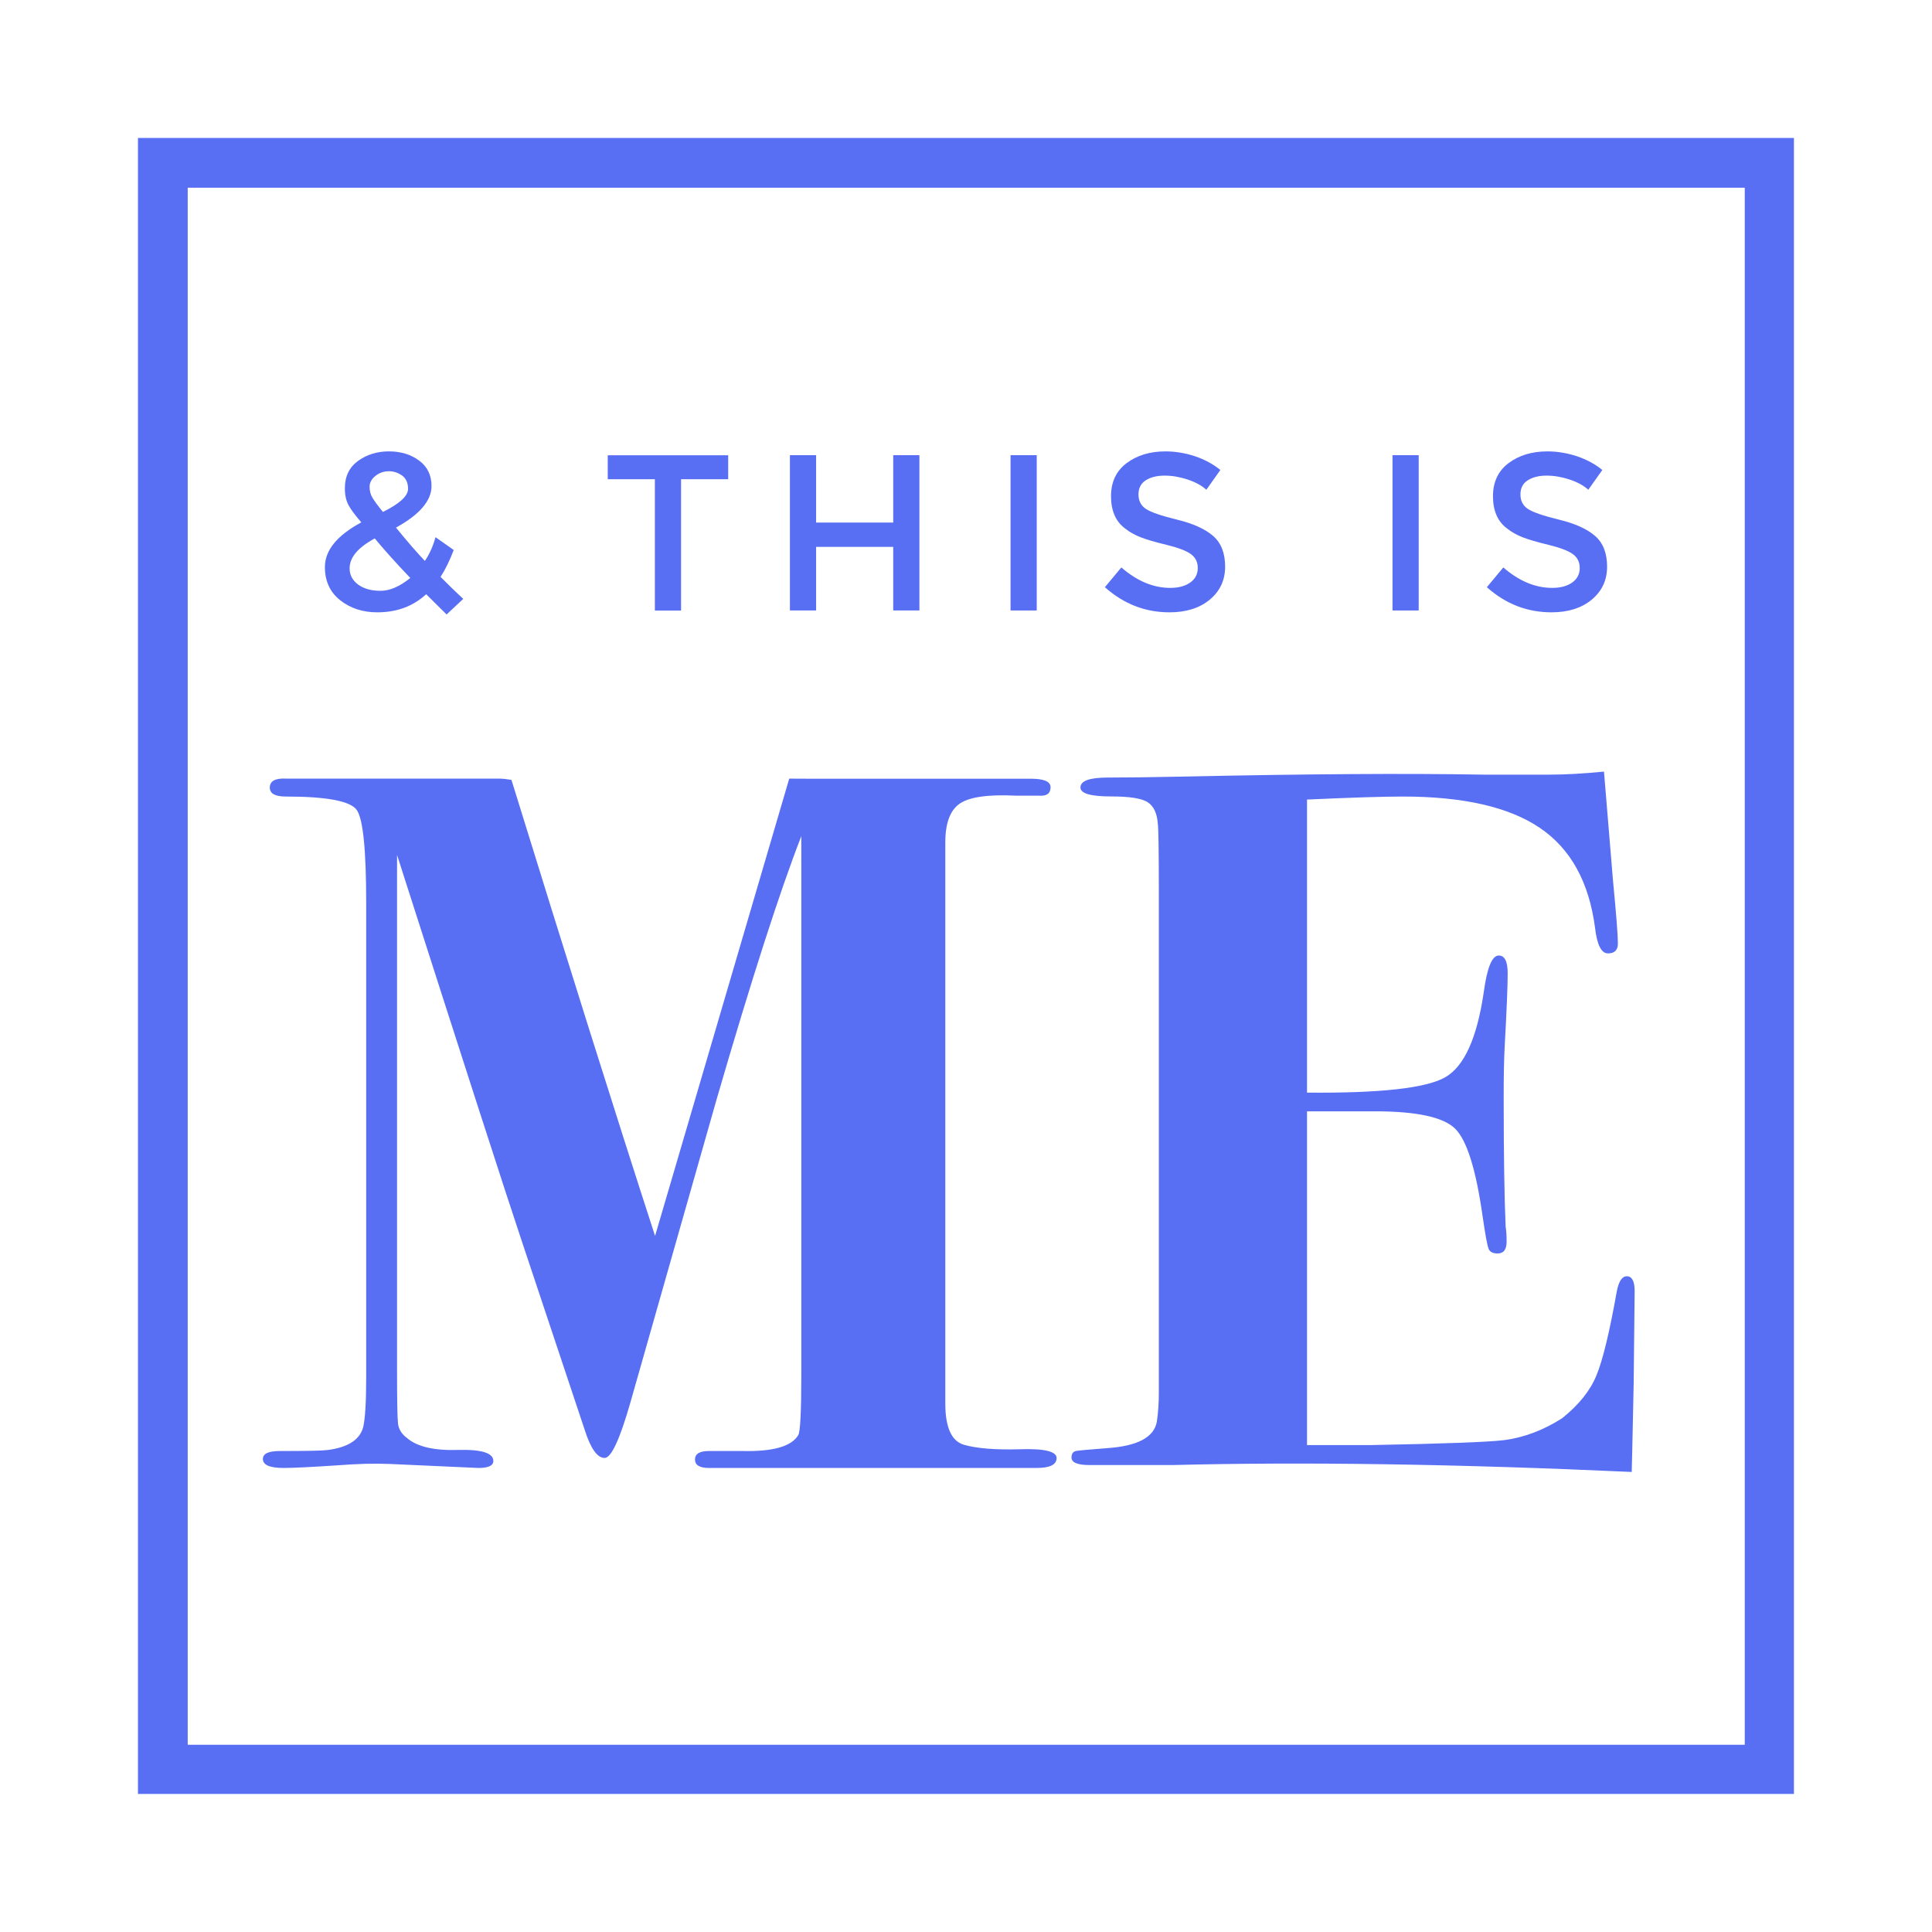 <?xml version="1.0" encoding="utf-8"?>
<!-- Generator: Adobe Illustrator 26.1.0, SVG Export Plug-In . SVG Version: 6.00 Build 0)  -->
<svg version="1.1" xmlns="http://www.w3.org/2000/svg" xmlns:xlink="http://www.w3.org/1999/xlink" x="0px" y="0px"
	 viewBox="0 0 198.43 198.43" style="enable-background:new 0 0 198.43 198.43;" xml:space="preserve">
<style type="text/css">
	.st0{display:none;}
	.st1{display:inline;}
	.st2{fill:#DADADA;}
	.st3{fill:#586FF4;}
</style>
<g id="Laag_2" class="st0">
	<g class="st1">
		<path class="st2" d="M332.55,29.23h-0.5v-0.75h0.5V29.23z M330.05,29.23h-0.5v-0.75h0.5V29.23z M327.55,29.23h-0.5v-0.75h0.5
			V29.23z M325.05,29.23h-0.5v-0.75h0.5V29.23z M322.55,29.23h-0.5v-0.75h0.5V29.23z M320.05,29.23h-0.5v-0.75h0.5V29.23z
			 M317.55,29.23h-0.5v-0.75h0.5V29.23z M315.05,29.23h-0.5v-0.75h0.5V29.23z M312.55,29.23h-0.5v-0.75h0.5V29.23z M310.05,29.23
			h-0.5v-0.75h0.5V29.23z M307.55,29.23h-0.5v-0.75h0.5V29.23z M305.05,29.23h-0.5v-0.75h0.5V29.23z M302.55,29.23h-0.5v-0.75h0.5
			V29.23z M300.05,29.23h-0.5v-0.75h0.5V29.23z M297.55,29.23h-0.5v-0.75h0.5V29.23z M295.05,29.23h-0.5v-0.75h0.5V29.23z
			 M292.55,29.23h-0.5v-0.75h0.5V29.23z M290.05,29.23h-0.5v-0.75h0.5V29.23z M287.55,29.23h-0.5v-0.75h0.5V29.23z M285.05,29.23
			h-0.5v-0.75h0.5V29.23z M282.55,29.23h-0.5v-0.75h0.5V29.23z M280.05,29.23h-0.5v-0.75h0.5V29.23z M277.55,29.23h-0.5v-0.75h0.5
			V29.23z M275.05,29.23h-0.5v-0.75h0.5V29.23z M272.55,29.23h-0.5v-0.75h0.5V29.23z M270.05,29.23h-0.5v-0.75h0.5V29.23z
			 M267.55,29.23h-0.5v-0.75h0.5V29.23z M265.05,29.23h-0.5v-0.75h0.5V29.23z M262.55,29.23h-0.5v-0.75h0.5V29.23z M260.05,29.23
			h-0.5v-0.75h0.5V29.23z M257.55,29.23h-0.5v-0.75h0.5V29.23z M255.05,29.23h-0.5v-0.75h0.5V29.23z M252.55,29.23h-0.5v-0.75h0.5
			V29.23z M250.05,29.23h-0.5v-0.75h0.5V29.23z M247.55,29.23h-0.5v-0.75h0.5V29.23z M245.05,29.23h-0.5v-0.75h0.5V29.23z
			 M242.55,29.23h-0.5v-0.75h0.5V29.23z M240.05,29.23h-0.5v-0.75h0.5V29.23z M237.55,29.23h-0.5v-0.75h0.5V29.23z M235.05,29.23
			h-0.5v-0.75h0.5V29.23z M232.55,29.23h-0.5v-0.75h0.5V29.23z M230.05,29.23h-0.5v-0.75h0.5V29.23z M227.55,29.23h-0.5v-0.75h0.5
			V29.23z M225.05,29.23h-0.5v-0.75h0.5V29.23z M222.55,29.23h-0.5v-0.75h0.5V29.23z M220.05,29.23h-0.5v-0.75h0.5V29.23z
			 M217.55,29.23h-0.5v-0.75h0.5V29.23z M215.05,29.23h-0.5v-0.75h0.5V29.23z M212.55,29.23h-0.5v-0.75h0.5V29.23z M210.05,29.23
			h-0.5v-0.75h0.5V29.23z M207.55,29.23h-0.5v-0.75h0.5V29.23z M205.05,29.23h-0.5v-0.75h0.5V29.23z M202.55,29.23h-0.5v-0.75h0.5
			V29.23z M200.05,29.23h-0.5v-0.75h0.5V29.23z M197.55,29.23h-0.5v-0.75h0.5V29.23z M195.05,29.23h-0.5v-0.75h0.5V29.23z
			 M192.55,29.23h-0.5v-0.75h0.5V29.23z M190.05,29.23h-0.5v-0.75h0.5V29.23z M187.55,29.23h-0.5v-0.75h0.5V29.23z M185.05,29.23
			h-0.5v-0.75h0.5V29.23z M182.55,29.23h-0.5v-0.75h0.5V29.23z M180.05,29.23h-0.5v-0.75h0.5V29.23z M177.55,29.23h-0.5v-0.75h0.5
			V29.23z M175.05,29.23h-0.5v-0.75h0.5V29.23z M172.55,29.23h-0.5v-0.75h0.5V29.23z M170.05,29.23h-0.5v-0.75h0.5V29.23z
			 M167.55,29.23h-0.5v-0.75h0.5V29.23z M165.05,29.23h-0.5v-0.75h0.5V29.23z M162.55,29.23h-0.5v-0.75h0.5V29.23z M160.05,29.23
			h-0.5v-0.75h0.5V29.23z M157.55,29.23h-0.5v-0.75h0.5V29.23z M155.05,29.23h-0.5v-0.75h0.5V29.23z M152.55,29.23h-0.5v-0.75h0.5
			V29.23z M150.05,29.23h-0.5v-0.75h0.5V29.23z M147.55,29.23h-0.5v-0.75h0.5V29.23z M145.05,29.23h-0.5v-0.75h0.5V29.23z
			 M142.55,29.23h-0.5v-0.75h0.5V29.23z M140.05,29.23h-0.5v-0.75h0.5V29.23z M137.55,29.23h-0.5v-0.75h0.5V29.23z M135.05,29.23
			h-0.5v-0.75h0.5V29.23z M132.55,29.23h-0.5v-0.75h0.5V29.23z M130.05,29.23h-0.5v-0.75h0.5V29.23z M127.55,29.23h-0.5v-0.75h0.5
			V29.23z M125.05,29.23h-0.5v-0.75h0.5V29.23z M122.55,29.23h-0.5v-0.75h0.5V29.23z M120.05,29.23h-0.5v-0.75h0.5V29.23z
			 M117.55,29.23h-0.5v-0.75h0.5V29.23z M115.05,29.23h-0.5v-0.75h0.5V29.23z M112.55,29.23h-0.5v-0.75h0.5V29.23z M110.05,29.23
			h-0.5v-0.75h0.5V29.23z M107.55,29.23h-0.5v-0.75h0.5V29.23z M105.05,29.23h-0.5v-0.75h0.5V29.23z M102.55,29.23h-0.5v-0.75h0.5
			V29.23z M100.05,29.23h-0.5v-0.75h0.5V29.23z M97.55,29.23h-0.5v-0.75h0.5V29.23z M95.05,29.23h-0.5v-0.75h0.5V29.23z
			 M92.55,29.23h-0.5v-0.75h0.5V29.23z M90.05,29.23h-0.5v-0.75h0.5V29.23z M87.55,29.23h-0.5v-0.75h0.5V29.23z M85.05,29.23h-0.5
			v-0.75h0.5V29.23z M82.55,29.23h-0.5v-0.75h0.5V29.23z M80.05,29.23h-0.5v-0.75h0.5V29.23z M77.55,29.23h-0.5v-0.75h0.5V29.23z
			 M75.05,29.23h-0.5v-0.75h0.5V29.23z M72.55,29.23h-0.5v-0.75h0.5V29.23z M70.05,29.23h-0.5v-0.75h0.5V29.23z M67.55,29.23h-0.5
			v-0.75h0.5V29.23z M65.05,29.23h-0.5v-0.75h0.5V29.23z M62.55,29.23h-0.5v-0.75h0.5V29.23z M60.05,29.23h-0.5v-0.75h0.5V29.23z
			 M57.55,29.23h-0.5v-0.75h0.5V29.23z M55.05,29.23h-0.5v-0.75h0.5V29.23z M52.55,29.23h-0.5v-0.75h0.5V29.23z M50.05,29.23h-0.5
			v-0.75h0.5V29.23z M47.55,29.23h-0.5v-0.75h0.5V29.23z M45.05,29.23h-0.5v-0.75h0.5V29.23z M42.55,29.23h-0.5v-0.75h0.5V29.23z
			 M40.05,29.23h-0.5v-0.75h0.5V29.23z M37.55,29.23h-0.5v-0.75h0.5V29.23z M35.05,29.23h-0.5v-0.75h0.5V29.23z M32.55,29.23h-0.5
			v-0.75h0.5V29.23z M30.05,29.23h-0.5v-0.75h0.5V29.23z M27.55,29.23h-0.5v-0.75h0.5V29.23z M25.05,29.23h-0.5v-0.75h0.5V29.23z
			 M22.55,29.23h-0.5v-0.75h0.5V29.23z M20.05,29.23h-0.5v-0.75h0.5V29.23z M17.55,29.23h-0.5v-0.75h0.5V29.23z M15.05,29.23h-0.5
			v-0.75h0.5V29.23z M12.55,29.23h-0.5v-0.75h0.5V29.23z M10.05,29.23h-0.5v-0.75h0.5V29.23z M7.55,29.23h-0.5v-0.75h0.5V29.23z
			 M5.05,29.23h-0.5v-0.75h0.5V29.23z M2.55,29.23h-0.5v-0.75h0.5V29.23z M0.05,29.23h-0.5v-0.75h0.5V29.23z M-2.45,29.23h-0.5
			v-0.75h0.5V29.23z M-4.95,29.23h-0.5v-0.75h0.5V29.23z M-7.45,29.23h-0.5v-0.75h0.5V29.23z M-9.95,29.23h-0.5v-0.75h0.5V29.23z
			 M-12.45,29.23h-0.5v-0.75h0.5V29.23z M-14.95,29.23h-0.5v-0.75h0.5V29.23z M-17.45,29.23h-0.5v-0.75h0.5V29.23z M-19.95,29.23
			h-0.5v-0.75h0.5V29.23z M-22.45,29.23h-0.5v-0.75h0.5V29.23z M-24.95,29.23h-0.5v-0.75h0.5V29.23z M-27.45,29.23h-0.5v-0.75h0.5
			V29.23z M-29.95,29.23h-0.5v-0.75h0.5V29.23z M-32.45,29.23h-0.5v-0.75h0.5V29.23z M-34.95,29.23h-0.5v-0.75h0.5V29.23z
			 M-37.45,29.23h-0.5v-0.75h0.5V29.23z M-39.95,29.23h-0.5v-0.75h0.5V29.23z M-42.45,29.23h-0.5v-0.75h0.5V29.23z M-44.95,29.23
			h-0.5v-0.75h0.5V29.23z M-47.45,29.23h-0.5v-0.75h0.5V29.23z M-49.95,29.23h-0.5v-0.75h0.5V29.23z M-52.45,29.23h-0.5v-0.75h0.5
			V29.23z M-54.95,29.23h-0.5v-0.75h0.5V29.23z M-57.45,29.23h-0.5v-0.75h0.5V29.23z M-59.95,29.23h-0.5v-0.75h0.5V29.23z
			 M-62.45,29.23h-0.5v-0.75h0.5V29.23z M-64.95,29.23h-0.5v-0.75h0.5V29.23z M-67.45,29.23h-0.5v-0.75h0.5V29.23z M-69.95,29.23
			h-0.5v-0.75h0.5V29.23z M-72.45,29.23h-0.5v-0.75h0.5V29.23z M-74.95,29.23h-0.5v-0.75h0.5V29.23z M-77.45,29.23h-0.5v-0.75h0.5
			V29.23z M-79.95,29.23h-0.5v-0.75h0.5V29.23z M-82.45,29.23h-0.5v-0.75h0.5V29.23z M-84.95,29.23h-0.5v-0.75h0.5V29.23z
			 M-87.45,29.23h-0.5v-0.75h0.5V29.23z M-89.95,29.23h-0.5v-0.75h0.5V29.23z M-92.45,29.23h-0.5v-0.75h0.5V29.23z M-94.95,29.23
			h-0.5v-0.75h0.5V29.23z M-97.45,29.23h-0.5v-0.75h0.5V29.23z M-99.95,29.23h-0.5v-0.75h0.5V29.23z M-102.45,29.23h-0.5v-0.75h0.5
			V29.23z M-104.95,29.23h-0.5v-0.75h0.5V29.23z M-107.45,29.23h-0.5v-0.75h0.5V29.23z M-109.95,29.23h-0.5v-0.75h0.5V29.23z
			 M-112.45,29.23h-0.5v-0.75h0.5V29.23z M-114.95,29.23h-0.5v-0.75h0.5V29.23z M-117.45,29.23h-0.5v-0.75h0.5V29.23z
			 M-119.95,29.23h-0.5v-0.75h0.5V29.23z M-122.45,29.23h-0.5v-0.75h0.5V29.23z"/>
	</g>
	<g class="st1">
		<path class="st2" d="M332.55,38.05h-0.5V37.3h0.5V38.05z M330.05,38.05h-0.5V37.3h0.5V38.05z M327.55,38.05h-0.5V37.3h0.5V38.05z
			 M325.05,38.05h-0.5V37.3h0.5V38.05z M322.55,38.05h-0.5V37.3h0.5V38.05z M320.05,38.05h-0.5V37.3h0.5V38.05z M317.55,38.05h-0.5
			V37.3h0.5V38.05z M315.05,38.05h-0.5V37.3h0.5V38.05z M312.55,38.05h-0.5V37.3h0.5V38.05z M310.05,38.05h-0.5V37.3h0.5V38.05z
			 M307.55,38.05h-0.5V37.3h0.5V38.05z M305.05,38.05h-0.5V37.3h0.5V38.05z M302.55,38.05h-0.5V37.3h0.5V38.05z M300.05,38.05h-0.5
			V37.3h0.5V38.05z M297.55,38.05h-0.5V37.3h0.5V38.05z M295.05,38.05h-0.5V37.3h0.5V38.05z M292.55,38.05h-0.5V37.3h0.5V38.05z
			 M290.05,38.05h-0.5V37.3h0.5V38.05z M287.55,38.05h-0.5V37.3h0.5V38.05z M285.05,38.05h-0.5V37.3h0.5V38.05z M282.55,38.05h-0.5
			V37.3h0.5V38.05z M280.05,38.05h-0.5V37.3h0.5V38.05z M277.55,38.05h-0.5V37.3h0.5V38.05z M275.05,38.05h-0.5V37.3h0.5V38.05z
			 M272.55,38.05h-0.5V37.3h0.5V38.05z M270.05,38.05h-0.5V37.3h0.5V38.05z M267.55,38.05h-0.5V37.3h0.5V38.05z M265.05,38.05h-0.5
			V37.3h0.5V38.05z M262.55,38.05h-0.5V37.3h0.5V38.05z M260.05,38.05h-0.5V37.3h0.5V38.05z M257.55,38.05h-0.5V37.3h0.5V38.05z
			 M255.05,38.05h-0.5V37.3h0.5V38.05z M252.55,38.05h-0.5V37.3h0.5V38.05z M250.05,38.05h-0.5V37.3h0.5V38.05z M247.55,38.05h-0.5
			V37.3h0.5V38.05z M245.05,38.05h-0.5V37.3h0.5V38.05z M242.55,38.05h-0.5V37.3h0.5V38.05z M240.05,38.05h-0.5V37.3h0.5V38.05z
			 M237.55,38.05h-0.5V37.3h0.5V38.05z M235.05,38.05h-0.5V37.3h0.5V38.05z M232.55,38.05h-0.5V37.3h0.5V38.05z M230.05,38.05h-0.5
			V37.3h0.5V38.05z M227.55,38.05h-0.5V37.3h0.5V38.05z M225.05,38.05h-0.5V37.3h0.5V38.05z M222.55,38.05h-0.5V37.3h0.5V38.05z
			 M220.05,38.05h-0.5V37.3h0.5V38.05z M217.55,38.05h-0.5V37.3h0.5V38.05z M215.05,38.05h-0.5V37.3h0.5V38.05z M212.55,38.05h-0.5
			V37.3h0.5V38.05z M210.05,38.05h-0.5V37.3h0.5V38.05z M207.55,38.05h-0.5V37.3h0.5V38.05z M205.05,38.05h-0.5V37.3h0.5V38.05z
			 M202.55,38.05h-0.5V37.3h0.5V38.05z M200.05,38.05h-0.5V37.3h0.5V38.05z M197.55,38.05h-0.5V37.3h0.5V38.05z M195.05,38.05h-0.5
			V37.3h0.5V38.05z M192.55,38.05h-0.5V37.3h0.5V38.05z M190.05,38.05h-0.5V37.3h0.5V38.05z M187.55,38.05h-0.5V37.3h0.5V38.05z
			 M185.05,38.05h-0.5V37.3h0.5V38.05z M182.55,38.05h-0.5V37.3h0.5V38.05z M180.05,38.05h-0.5V37.3h0.5V38.05z M177.55,38.05h-0.5
			V37.3h0.5V38.05z M175.05,38.05h-0.5V37.3h0.5V38.05z M172.55,38.05h-0.5V37.3h0.5V38.05z M170.05,38.05h-0.5V37.3h0.5V38.05z
			 M167.55,38.05h-0.5V37.3h0.5V38.05z M165.05,38.05h-0.5V37.3h0.5V38.05z M162.55,38.05h-0.5V37.3h0.5V38.05z M160.05,38.05h-0.5
			V37.3h0.5V38.05z M157.55,38.05h-0.5V37.3h0.5V38.05z M155.05,38.05h-0.5V37.3h0.5V38.05z M152.55,38.05h-0.5V37.3h0.5V38.05z
			 M150.05,38.05h-0.5V37.3h0.5V38.05z M147.55,38.05h-0.5V37.3h0.5V38.05z M145.05,38.05h-0.5V37.3h0.5V38.05z M142.55,38.05h-0.5
			V37.3h0.5V38.05z M140.05,38.05h-0.5V37.3h0.5V38.05z M137.55,38.05h-0.5V37.3h0.5V38.05z M135.05,38.05h-0.5V37.3h0.5V38.05z
			 M132.55,38.05h-0.5V37.3h0.5V38.05z M130.05,38.05h-0.5V37.3h0.5V38.05z M127.55,38.05h-0.5V37.3h0.5V38.05z M125.05,38.05h-0.5
			V37.3h0.5V38.05z M122.55,38.05h-0.5V37.3h0.5V38.05z M120.05,38.05h-0.5V37.3h0.5V38.05z M117.55,38.05h-0.5V37.3h0.5V38.05z
			 M115.05,38.05h-0.5V37.3h0.5V38.05z M112.55,38.05h-0.5V37.3h0.5V38.05z M110.05,38.05h-0.5V37.3h0.5V38.05z M107.55,38.05h-0.5
			V37.3h0.5V38.05z M105.05,38.05h-0.5V37.3h0.5V38.05z M102.55,38.05h-0.5V37.3h0.5V38.05z M100.05,38.05h-0.5V37.3h0.5V38.05z
			 M97.55,38.05h-0.5V37.3h0.5V38.05z M95.05,38.05h-0.5V37.3h0.5V38.05z M92.55,38.05h-0.5V37.3h0.5V38.05z M90.05,38.05h-0.5V37.3
			h0.5V38.05z M87.55,38.05h-0.5V37.3h0.5V38.05z M85.05,38.05h-0.5V37.3h0.5V38.05z M82.55,38.05h-0.5V37.3h0.5V38.05z
			 M80.05,38.05h-0.5V37.3h0.5V38.05z M77.55,38.05h-0.5V37.3h0.5V38.05z M75.05,38.05h-0.5V37.3h0.5V38.05z M72.55,38.05h-0.5V37.3
			h0.5V38.05z M70.05,38.05h-0.5V37.3h0.5V38.05z M67.55,38.05h-0.5V37.3h0.5V38.05z M65.05,38.05h-0.5V37.3h0.5V38.05z
			 M62.55,38.05h-0.5V37.3h0.5V38.05z M60.05,38.05h-0.5V37.3h0.5V38.05z M57.55,38.05h-0.5V37.3h0.5V38.05z M55.05,38.05h-0.5V37.3
			h0.5V38.05z M52.55,38.05h-0.5V37.3h0.5V38.05z M50.05,38.05h-0.5V37.3h0.5V38.05z M47.55,38.05h-0.5V37.3h0.5V38.05z
			 M45.05,38.05h-0.5V37.3h0.5V38.05z M42.55,38.05h-0.5V37.3h0.5V38.05z M40.05,38.05h-0.5V37.3h0.5V38.05z M37.55,38.05h-0.5V37.3
			h0.5V38.05z M35.05,38.05h-0.5V37.3h0.5V38.05z M32.55,38.05h-0.5V37.3h0.5V38.05z M30.05,38.05h-0.5V37.3h0.5V38.05z
			 M27.55,38.05h-0.5V37.3h0.5V38.05z M25.05,38.05h-0.5V37.3h0.5V38.05z M22.55,38.05h-0.5V37.3h0.5V38.05z M20.05,38.05h-0.5V37.3
			h0.5V38.05z M17.55,38.05h-0.5V37.3h0.5V38.05z M15.05,38.05h-0.5V37.3h0.5V38.05z M12.55,38.05h-0.5V37.3h0.5V38.05z
			 M10.05,38.05h-0.5V37.3h0.5V38.05z M7.55,38.05h-0.5V37.3h0.5V38.05z M5.05,38.05h-0.5V37.3h0.5V38.05z M2.55,38.05h-0.5V37.3
			h0.5V38.05z M0.05,38.05h-0.5V37.3h0.5V38.05z M-2.45,38.05h-0.5V37.3h0.5V38.05z M-4.95,38.05h-0.5V37.3h0.5V38.05z M-7.45,38.05
			h-0.5V37.3h0.5V38.05z M-9.95,38.05h-0.5V37.3h0.5V38.05z M-12.45,38.05h-0.5V37.3h0.5V38.05z M-14.95,38.05h-0.5V37.3h0.5V38.05z
			 M-17.45,38.05h-0.5V37.3h0.5V38.05z M-19.95,38.05h-0.5V37.3h0.5V38.05z M-22.45,38.05h-0.5V37.3h0.5V38.05z M-24.95,38.05h-0.5
			V37.3h0.5V38.05z M-27.45,38.05h-0.5V37.3h0.5V38.05z M-29.95,38.05h-0.5V37.3h0.5V38.05z M-32.45,38.05h-0.5V37.3h0.5V38.05z
			 M-34.95,38.05h-0.5V37.3h0.5V38.05z M-37.45,38.05h-0.5V37.3h0.5V38.05z M-39.95,38.05h-0.5V37.3h0.5V38.05z M-42.45,38.05h-0.5
			V37.3h0.5V38.05z M-44.95,38.05h-0.5V37.3h0.5V38.05z M-47.45,38.05h-0.5V37.3h0.5V38.05z M-49.95,38.05h-0.5V37.3h0.5V38.05z
			 M-52.45,38.05h-0.5V37.3h0.5V38.05z M-54.95,38.05h-0.5V37.3h0.5V38.05z M-57.45,38.05h-0.5V37.3h0.5V38.05z M-59.95,38.05h-0.5
			V37.3h0.5V38.05z M-62.45,38.05h-0.5V37.3h0.5V38.05z M-64.95,38.05h-0.5V37.3h0.5V38.05z M-67.45,38.05h-0.5V37.3h0.5V38.05z
			 M-69.95,38.05h-0.5V37.3h0.5V38.05z M-72.45,38.05h-0.5V37.3h0.5V38.05z M-74.95,38.05h-0.5V37.3h0.5V38.05z M-77.45,38.05h-0.5
			V37.3h0.5V38.05z M-79.95,38.05h-0.5V37.3h0.5V38.05z M-82.45,38.05h-0.5V37.3h0.5V38.05z M-84.95,38.05h-0.5V37.3h0.5V38.05z
			 M-87.45,38.05h-0.5V37.3h0.5V38.05z M-89.95,38.05h-0.5V37.3h0.5V38.05z M-92.45,38.05h-0.5V37.3h0.5V38.05z M-94.95,38.05h-0.5
			V37.3h0.5V38.05z M-97.45,38.05h-0.5V37.3h0.5V38.05z M-99.95,38.05h-0.5V37.3h0.5V38.05z M-102.45,38.05h-0.5V37.3h0.5V38.05z
			 M-104.95,38.05h-0.5V37.3h0.5V38.05z M-107.45,38.05h-0.5V37.3h0.5V38.05z M-109.95,38.05h-0.5V37.3h0.5V38.05z M-112.45,38.05
			h-0.5V37.3h0.5V38.05z M-114.95,38.05h-0.5V37.3h0.5V38.05z M-117.45,38.05h-0.5V37.3h0.5V38.05z M-119.95,38.05h-0.5V37.3h0.5
			V38.05z M-122.45,38.05h-0.5V37.3h0.5V38.05z"/>
	</g>
	<g class="st1">
		<path class="st2" d="M332.55,94.93h-0.5v-0.75h0.5V94.93z M330.05,94.93h-0.5v-0.75h0.5V94.93z M327.55,94.93h-0.5v-0.75h0.5
			V94.93z M325.05,94.93h-0.5v-0.75h0.5V94.93z M322.55,94.93h-0.5v-0.75h0.5V94.93z M320.05,94.93h-0.5v-0.75h0.5V94.93z
			 M317.55,94.93h-0.5v-0.75h0.5V94.93z M315.05,94.93h-0.5v-0.75h0.5V94.93z M312.55,94.93h-0.5v-0.75h0.5V94.93z M310.05,94.93
			h-0.5v-0.75h0.5V94.93z M307.55,94.93h-0.5v-0.75h0.5V94.93z M305.05,94.93h-0.5v-0.75h0.5V94.93z M302.55,94.93h-0.5v-0.75h0.5
			V94.93z M300.05,94.93h-0.5v-0.75h0.5V94.93z M297.55,94.93h-0.5v-0.75h0.5V94.93z M295.05,94.93h-0.5v-0.75h0.5V94.93z
			 M292.55,94.93h-0.5v-0.75h0.5V94.93z M290.05,94.93h-0.5v-0.75h0.5V94.93z M287.55,94.93h-0.5v-0.75h0.5V94.93z M285.05,94.93
			h-0.5v-0.75h0.5V94.93z M282.55,94.93h-0.5v-0.75h0.5V94.93z M280.05,94.93h-0.5v-0.75h0.5V94.93z M277.55,94.93h-0.5v-0.75h0.5
			V94.93z M275.05,94.93h-0.5v-0.75h0.5V94.93z M272.55,94.93h-0.5v-0.75h0.5V94.93z M270.05,94.93h-0.5v-0.75h0.5V94.93z
			 M267.55,94.93h-0.5v-0.75h0.5V94.93z M265.05,94.93h-0.5v-0.75h0.5V94.93z M262.55,94.93h-0.5v-0.75h0.5V94.93z M260.05,94.93
			h-0.5v-0.75h0.5V94.93z M257.55,94.93h-0.5v-0.75h0.5V94.93z M255.05,94.93h-0.5v-0.75h0.5V94.93z M252.55,94.93h-0.5v-0.75h0.5
			V94.93z M250.05,94.93h-0.5v-0.75h0.5V94.93z M247.55,94.93h-0.5v-0.75h0.5V94.93z M245.05,94.93h-0.5v-0.75h0.5V94.93z
			 M242.55,94.93h-0.5v-0.75h0.5V94.93z M240.05,94.93h-0.5v-0.75h0.5V94.93z M237.55,94.93h-0.5v-0.75h0.5V94.93z M235.05,94.93
			h-0.5v-0.75h0.5V94.93z M232.55,94.93h-0.5v-0.75h0.5V94.93z M230.05,94.93h-0.5v-0.75h0.5V94.93z M227.55,94.93h-0.5v-0.75h0.5
			V94.93z M225.05,94.93h-0.5v-0.75h0.5V94.93z M222.55,94.93h-0.5v-0.75h0.5V94.93z M220.05,94.93h-0.5v-0.75h0.5V94.93z
			 M217.55,94.93h-0.5v-0.75h0.5V94.93z M215.05,94.93h-0.5v-0.75h0.5V94.93z M212.55,94.93h-0.5v-0.75h0.5V94.93z M210.05,94.93
			h-0.5v-0.75h0.5V94.93z M207.55,94.93h-0.5v-0.75h0.5V94.93z M205.05,94.93h-0.5v-0.75h0.5V94.93z M202.55,94.93h-0.5v-0.75h0.5
			V94.93z M200.05,94.93h-0.5v-0.75h0.5V94.93z M197.55,94.93h-0.5v-0.75h0.5V94.93z M195.05,94.93h-0.5v-0.75h0.5V94.93z
			 M192.55,94.93h-0.5v-0.75h0.5V94.93z M190.05,94.93h-0.5v-0.75h0.5V94.93z M187.55,94.93h-0.5v-0.75h0.5V94.93z M185.05,94.93
			h-0.5v-0.75h0.5V94.93z M182.55,94.93h-0.5v-0.75h0.5V94.93z M180.05,94.93h-0.5v-0.75h0.5V94.93z M177.55,94.93h-0.5v-0.75h0.5
			V94.93z M175.05,94.93h-0.5v-0.75h0.5V94.93z M172.55,94.93h-0.5v-0.75h0.5V94.93z M170.05,94.93h-0.5v-0.75h0.5V94.93z
			 M167.55,94.93h-0.5v-0.75h0.5V94.93z M165.05,94.93h-0.5v-0.75h0.5V94.93z M162.55,94.93h-0.5v-0.75h0.5V94.93z M160.05,94.93
			h-0.5v-0.75h0.5V94.93z M157.55,94.93h-0.5v-0.75h0.5V94.93z M155.05,94.93h-0.5v-0.75h0.5V94.93z M152.55,94.93h-0.5v-0.75h0.5
			V94.93z M150.05,94.93h-0.5v-0.75h0.5V94.93z M147.55,94.93h-0.5v-0.75h0.5V94.93z M145.05,94.93h-0.5v-0.75h0.5V94.93z
			 M142.55,94.93h-0.5v-0.75h0.5V94.93z M140.05,94.93h-0.5v-0.75h0.5V94.93z M137.55,94.93h-0.5v-0.75h0.5V94.93z M135.05,94.93
			h-0.5v-0.75h0.5V94.93z M132.55,94.93h-0.5v-0.75h0.5V94.93z M130.05,94.93h-0.5v-0.75h0.5V94.93z M127.55,94.93h-0.5v-0.75h0.5
			V94.93z M125.05,94.93h-0.5v-0.75h0.5V94.93z M122.55,94.93h-0.5v-0.75h0.5V94.93z M120.05,94.93h-0.5v-0.75h0.5V94.93z
			 M117.55,94.93h-0.5v-0.75h0.5V94.93z M115.05,94.93h-0.5v-0.75h0.5V94.93z M112.55,94.93h-0.5v-0.75h0.5V94.93z M110.05,94.93
			h-0.5v-0.75h0.5V94.93z M107.55,94.93h-0.5v-0.75h0.5V94.93z M105.05,94.93h-0.5v-0.75h0.5V94.93z M102.55,94.93h-0.5v-0.75h0.5
			V94.93z M100.05,94.93h-0.5v-0.75h0.5V94.93z M97.55,94.93h-0.5v-0.75h0.5V94.93z M95.05,94.93h-0.5v-0.75h0.5V94.93z
			 M92.55,94.93h-0.5v-0.75h0.5V94.93z M90.05,94.93h-0.5v-0.75h0.5V94.93z M87.55,94.93h-0.5v-0.75h0.5V94.93z M85.05,94.93h-0.5
			v-0.75h0.5V94.93z M82.55,94.93h-0.5v-0.75h0.5V94.93z M80.05,94.93h-0.5v-0.75h0.5V94.93z M77.55,94.93h-0.5v-0.75h0.5V94.93z
			 M75.05,94.93h-0.5v-0.75h0.5V94.93z M72.55,94.93h-0.5v-0.75h0.5V94.93z M70.05,94.93h-0.5v-0.75h0.5V94.93z M67.55,94.93h-0.5
			v-0.75h0.5V94.93z M65.05,94.93h-0.5v-0.75h0.5V94.93z M62.55,94.93h-0.5v-0.75h0.5V94.93z M60.05,94.93h-0.5v-0.75h0.5V94.93z
			 M57.55,94.93h-0.5v-0.75h0.5V94.93z M55.05,94.93h-0.5v-0.75h0.5V94.93z M52.55,94.93h-0.5v-0.75h0.5V94.93z M50.05,94.93h-0.5
			v-0.75h0.5V94.93z M47.55,94.93h-0.5v-0.75h0.5V94.93z M45.05,94.93h-0.5v-0.75h0.5V94.93z M42.55,94.93h-0.5v-0.75h0.5V94.93z
			 M40.05,94.93h-0.5v-0.75h0.5V94.93z M37.55,94.93h-0.5v-0.75h0.5V94.93z M35.05,94.93h-0.5v-0.75h0.5V94.93z M32.55,94.93h-0.5
			v-0.75h0.5V94.93z M30.05,94.93h-0.5v-0.75h0.5V94.93z M27.55,94.93h-0.5v-0.75h0.5V94.93z M25.05,94.93h-0.5v-0.75h0.5V94.93z
			 M22.55,94.93h-0.5v-0.75h0.5V94.93z M20.05,94.93h-0.5v-0.75h0.5V94.93z M17.55,94.93h-0.5v-0.75h0.5V94.93z M15.05,94.93h-0.5
			v-0.75h0.5V94.93z M12.55,94.93h-0.5v-0.75h0.5V94.93z M10.05,94.93h-0.5v-0.75h0.5V94.93z M7.55,94.93h-0.5v-0.75h0.5V94.93z
			 M5.05,94.93h-0.5v-0.75h0.5V94.93z M2.55,94.93h-0.5v-0.75h0.5V94.93z M0.05,94.93h-0.5v-0.75h0.5V94.93z M-2.45,94.93h-0.5
			v-0.75h0.5V94.93z M-4.95,94.93h-0.5v-0.75h0.5V94.93z M-7.45,94.93h-0.5v-0.75h0.5V94.93z M-9.95,94.93h-0.5v-0.75h0.5V94.93z
			 M-12.45,94.93h-0.5v-0.75h0.5V94.93z M-14.95,94.93h-0.5v-0.75h0.5V94.93z M-17.45,94.93h-0.5v-0.75h0.5V94.93z M-19.95,94.93
			h-0.5v-0.75h0.5V94.93z M-22.45,94.93h-0.5v-0.75h0.5V94.93z M-24.95,94.93h-0.5v-0.75h0.5V94.93z M-27.45,94.93h-0.5v-0.75h0.5
			V94.93z M-29.95,94.93h-0.5v-0.75h0.5V94.93z M-32.45,94.93h-0.5v-0.75h0.5V94.93z M-34.95,94.93h-0.5v-0.75h0.5V94.93z
			 M-37.45,94.93h-0.5v-0.75h0.5V94.93z M-39.95,94.93h-0.5v-0.75h0.5V94.93z M-42.45,94.93h-0.5v-0.75h0.5V94.93z M-44.95,94.93
			h-0.5v-0.75h0.5V94.93z M-47.45,94.93h-0.5v-0.75h0.5V94.93z M-49.95,94.93h-0.5v-0.75h0.5V94.93z M-52.45,94.93h-0.5v-0.75h0.5
			V94.93z M-54.95,94.93h-0.5v-0.75h0.5V94.93z M-57.45,94.93h-0.5v-0.75h0.5V94.93z M-59.95,94.93h-0.5v-0.75h0.5V94.93z
			 M-62.45,94.93h-0.5v-0.75h0.5V94.93z M-64.95,94.93h-0.5v-0.75h0.5V94.93z M-67.45,94.93h-0.5v-0.75h0.5V94.93z M-69.95,94.93
			h-0.5v-0.75h0.5V94.93z M-72.45,94.93h-0.5v-0.75h0.5V94.93z M-74.95,94.93h-0.5v-0.75h0.5V94.93z M-77.45,94.93h-0.5v-0.75h0.5
			V94.93z M-79.95,94.93h-0.5v-0.75h0.5V94.93z M-82.45,94.93h-0.5v-0.75h0.5V94.93z M-84.95,94.93h-0.5v-0.75h0.5V94.93z
			 M-87.45,94.93h-0.5v-0.75h0.5V94.93z M-89.95,94.93h-0.5v-0.75h0.5V94.93z M-92.45,94.93h-0.5v-0.75h0.5V94.93z M-94.95,94.93
			h-0.5v-0.75h0.5V94.93z M-97.45,94.93h-0.5v-0.75h0.5V94.93z M-99.95,94.93h-0.5v-0.75h0.5V94.93z M-102.45,94.93h-0.5v-0.75h0.5
			V94.93z M-104.95,94.93h-0.5v-0.75h0.5V94.93z M-107.45,94.93h-0.5v-0.75h0.5V94.93z M-109.95,94.93h-0.5v-0.75h0.5V94.93z
			 M-112.45,94.93h-0.5v-0.75h0.5V94.93z M-114.95,94.93h-0.5v-0.75h0.5V94.93z M-117.45,94.93h-0.5v-0.75h0.5V94.93z
			 M-119.95,94.93h-0.5v-0.75h0.5V94.93z M-122.45,94.93h-0.5v-0.75h0.5V94.93z"/>
	</g>
	<g class="st1">
		<path class="st2" d="M332.55,104.06h-0.5v-0.75h0.5V104.06z M330.05,104.06h-0.5v-0.75h0.5V104.06z M327.55,104.06h-0.5v-0.75h0.5
			V104.06z M325.05,104.06h-0.5v-0.75h0.5V104.06z M322.55,104.06h-0.5v-0.75h0.5V104.06z M320.05,104.06h-0.5v-0.75h0.5V104.06z
			 M317.55,104.06h-0.5v-0.75h0.5V104.06z M315.05,104.06h-0.5v-0.75h0.5V104.06z M312.55,104.06h-0.5v-0.75h0.5V104.06z
			 M310.05,104.06h-0.5v-0.75h0.5V104.06z M307.55,104.06h-0.5v-0.75h0.5V104.06z M305.05,104.06h-0.5v-0.75h0.5V104.06z
			 M302.55,104.06h-0.5v-0.75h0.5V104.06z M300.05,104.06h-0.5v-0.75h0.5V104.06z M297.55,104.06h-0.5v-0.75h0.5V104.06z
			 M295.05,104.06h-0.5v-0.75h0.5V104.06z M292.55,104.06h-0.5v-0.75h0.5V104.06z M290.05,104.06h-0.5v-0.75h0.5V104.06z
			 M287.55,104.06h-0.5v-0.75h0.5V104.06z M285.05,104.06h-0.5v-0.75h0.5V104.06z M282.55,104.06h-0.5v-0.75h0.5V104.06z
			 M280.05,104.06h-0.5v-0.75h0.5V104.06z M277.55,104.06h-0.5v-0.75h0.5V104.06z M275.05,104.06h-0.5v-0.75h0.5V104.06z
			 M272.55,104.06h-0.5v-0.75h0.5V104.06z M270.05,104.06h-0.5v-0.75h0.5V104.06z M267.55,104.06h-0.5v-0.75h0.5V104.06z
			 M265.05,104.06h-0.5v-0.75h0.5V104.06z M262.55,104.06h-0.5v-0.75h0.5V104.06z M260.05,104.06h-0.5v-0.75h0.5V104.06z
			 M257.55,104.06h-0.5v-0.75h0.5V104.06z M255.05,104.06h-0.5v-0.75h0.5V104.06z M252.55,104.06h-0.5v-0.75h0.5V104.06z
			 M250.05,104.06h-0.5v-0.75h0.5V104.06z M247.55,104.06h-0.5v-0.75h0.5V104.06z M245.05,104.06h-0.5v-0.75h0.5V104.06z
			 M242.55,104.06h-0.5v-0.75h0.5V104.06z M240.05,104.06h-0.5v-0.75h0.5V104.06z M237.55,104.06h-0.5v-0.75h0.5V104.06z
			 M235.05,104.06h-0.5v-0.75h0.5V104.06z M232.55,104.06h-0.5v-0.75h0.5V104.06z M230.05,104.06h-0.5v-0.75h0.5V104.06z
			 M227.55,104.06h-0.5v-0.75h0.5V104.06z M225.05,104.06h-0.5v-0.75h0.5V104.06z M222.55,104.06h-0.5v-0.75h0.5V104.06z
			 M220.05,104.06h-0.5v-0.75h0.5V104.06z M217.55,104.06h-0.5v-0.75h0.5V104.06z M215.05,104.06h-0.5v-0.75h0.5V104.06z
			 M212.55,104.06h-0.5v-0.75h0.5V104.06z M210.05,104.06h-0.5v-0.75h0.5V104.06z M207.55,104.06h-0.5v-0.75h0.5V104.06z
			 M205.05,104.06h-0.5v-0.75h0.5V104.06z M202.55,104.06h-0.5v-0.75h0.5V104.06z M200.05,104.06h-0.5v-0.75h0.5V104.06z
			 M197.55,104.06h-0.5v-0.75h0.5V104.06z M195.05,104.06h-0.5v-0.75h0.5V104.06z M192.55,104.06h-0.5v-0.75h0.5V104.06z
			 M190.05,104.06h-0.5v-0.75h0.5V104.06z M187.55,104.06h-0.5v-0.75h0.5V104.06z M185.05,104.06h-0.5v-0.75h0.5V104.06z
			 M182.55,104.06h-0.5v-0.75h0.5V104.06z M180.05,104.06h-0.5v-0.75h0.5V104.06z M177.55,104.06h-0.5v-0.75h0.5V104.06z
			 M175.05,104.06h-0.5v-0.75h0.5V104.06z M172.55,104.06h-0.5v-0.75h0.5V104.06z M170.05,104.06h-0.5v-0.75h0.5V104.06z
			 M167.55,104.06h-0.5v-0.75h0.5V104.06z M165.05,104.06h-0.5v-0.75h0.5V104.06z M162.55,104.06h-0.5v-0.75h0.5V104.06z
			 M160.05,104.06h-0.5v-0.75h0.5V104.06z M157.55,104.06h-0.5v-0.75h0.5V104.06z M155.05,104.06h-0.5v-0.75h0.5V104.06z
			 M152.55,104.06h-0.5v-0.75h0.5V104.06z M150.05,104.06h-0.5v-0.75h0.5V104.06z M147.55,104.06h-0.5v-0.75h0.5V104.06z
			 M145.05,104.06h-0.5v-0.75h0.5V104.06z M142.55,104.06h-0.5v-0.75h0.5V104.06z M140.05,104.06h-0.5v-0.75h0.5V104.06z
			 M137.55,104.06h-0.5v-0.75h0.5V104.06z M135.05,104.06h-0.5v-0.75h0.5V104.06z M132.55,104.06h-0.5v-0.75h0.5V104.06z
			 M130.05,104.06h-0.5v-0.75h0.5V104.06z M127.55,104.06h-0.5v-0.75h0.5V104.06z M125.05,104.06h-0.5v-0.75h0.5V104.06z
			 M122.55,104.06h-0.5v-0.75h0.5V104.06z M120.05,104.06h-0.5v-0.75h0.5V104.06z M117.55,104.06h-0.5v-0.75h0.5V104.06z
			 M115.05,104.06h-0.5v-0.75h0.5V104.06z M112.55,104.06h-0.5v-0.75h0.5V104.06z M110.05,104.06h-0.5v-0.75h0.5V104.06z
			 M107.55,104.06h-0.5v-0.75h0.5V104.06z M105.05,104.06h-0.5v-0.75h0.5V104.06z M102.55,104.06h-0.5v-0.75h0.5V104.06z
			 M100.05,104.06h-0.5v-0.75h0.5V104.06z M97.55,104.06h-0.5v-0.75h0.5V104.06z M95.05,104.06h-0.5v-0.75h0.5V104.06z
			 M92.55,104.06h-0.5v-0.75h0.5V104.06z M90.05,104.06h-0.5v-0.75h0.5V104.06z M87.55,104.06h-0.5v-0.75h0.5V104.06z M85.05,104.06
			h-0.5v-0.75h0.5V104.06z M82.55,104.06h-0.5v-0.75h0.5V104.06z M80.05,104.06h-0.5v-0.75h0.5V104.06z M77.55,104.06h-0.5v-0.75
			h0.5V104.06z M75.05,104.06h-0.5v-0.75h0.5V104.06z M72.55,104.06h-0.5v-0.75h0.5V104.06z M70.05,104.06h-0.5v-0.75h0.5V104.06z
			 M67.55,104.06h-0.5v-0.75h0.5V104.06z M65.05,104.06h-0.5v-0.75h0.5V104.06z M62.55,104.06h-0.5v-0.75h0.5V104.06z M60.05,104.06
			h-0.5v-0.75h0.5V104.06z M57.55,104.06h-0.5v-0.75h0.5V104.06z M55.05,104.06h-0.5v-0.75h0.5V104.06z M52.55,104.06h-0.5v-0.75
			h0.5V104.06z M50.05,104.06h-0.5v-0.75h0.5V104.06z M47.55,104.06h-0.5v-0.75h0.5V104.06z M45.05,104.06h-0.5v-0.75h0.5V104.06z
			 M42.55,104.06h-0.5v-0.75h0.5V104.06z M40.05,104.06h-0.5v-0.75h0.5V104.06z M37.55,104.06h-0.5v-0.75h0.5V104.06z M35.05,104.06
			h-0.5v-0.75h0.5V104.06z M32.55,104.06h-0.5v-0.75h0.5V104.06z M30.05,104.06h-0.5v-0.75h0.5V104.06z M27.55,104.06h-0.5v-0.75
			h0.5V104.06z M25.05,104.06h-0.5v-0.75h0.5V104.06z M22.55,104.06h-0.5v-0.75h0.5V104.06z M20.05,104.06h-0.5v-0.75h0.5V104.06z
			 M17.55,104.06h-0.5v-0.75h0.5V104.06z M15.05,104.06h-0.5v-0.75h0.5V104.06z M12.55,104.06h-0.5v-0.75h0.5V104.06z M10.05,104.06
			h-0.5v-0.75h0.5V104.06z M7.55,104.06h-0.5v-0.75h0.5V104.06z M5.05,104.06h-0.5v-0.75h0.5V104.06z M2.55,104.06h-0.5v-0.75h0.5
			V104.06z M0.05,104.06h-0.5v-0.75h0.5V104.06z M-2.45,104.06h-0.5v-0.75h0.5V104.06z M-4.95,104.06h-0.5v-0.75h0.5V104.06z
			 M-7.45,104.06h-0.5v-0.75h0.5V104.06z M-9.95,104.06h-0.5v-0.75h0.5V104.06z M-12.45,104.06h-0.5v-0.75h0.5V104.06z
			 M-14.95,104.06h-0.5v-0.75h0.5V104.06z M-17.45,104.06h-0.5v-0.75h0.5V104.06z M-19.95,104.06h-0.5v-0.75h0.5V104.06z
			 M-22.45,104.06h-0.5v-0.75h0.5V104.06z M-24.95,104.06h-0.5v-0.75h0.5V104.06z M-27.45,104.06h-0.5v-0.75h0.5V104.06z
			 M-29.95,104.06h-0.5v-0.75h0.5V104.06z M-32.45,104.06h-0.5v-0.75h0.5V104.06z M-34.95,104.06h-0.5v-0.75h0.5V104.06z
			 M-37.45,104.06h-0.5v-0.75h0.5V104.06z M-39.95,104.06h-0.5v-0.75h0.5V104.06z M-42.45,104.06h-0.5v-0.75h0.5V104.06z
			 M-44.95,104.06h-0.5v-0.75h0.5V104.06z M-47.45,104.06h-0.5v-0.75h0.5V104.06z M-49.95,104.06h-0.5v-0.75h0.5V104.06z
			 M-52.45,104.06h-0.5v-0.75h0.5V104.06z M-54.95,104.06h-0.5v-0.75h0.5V104.06z M-57.45,104.06h-0.5v-0.75h0.5V104.06z
			 M-59.95,104.06h-0.5v-0.75h0.5V104.06z M-62.45,104.06h-0.5v-0.75h0.5V104.06z M-64.95,104.06h-0.5v-0.75h0.5V104.06z
			 M-67.45,104.06h-0.5v-0.75h0.5V104.06z M-69.95,104.06h-0.5v-0.75h0.5V104.06z M-72.45,104.06h-0.5v-0.75h0.5V104.06z
			 M-74.95,104.06h-0.5v-0.75h0.5V104.06z M-77.45,104.06h-0.5v-0.75h0.5V104.06z M-79.95,104.06h-0.5v-0.75h0.5V104.06z
			 M-82.45,104.06h-0.5v-0.75h0.5V104.06z M-84.95,104.06h-0.5v-0.75h0.5V104.06z M-87.45,104.06h-0.5v-0.75h0.5V104.06z
			 M-89.95,104.06h-0.5v-0.75h0.5V104.06z M-92.45,104.06h-0.5v-0.75h0.5V104.06z M-94.95,104.06h-0.5v-0.75h0.5V104.06z
			 M-97.45,104.06h-0.5v-0.75h0.5V104.06z M-99.95,104.06h-0.5v-0.75h0.5V104.06z M-102.45,104.06h-0.5v-0.75h0.5V104.06z
			 M-104.95,104.06h-0.5v-0.75h0.5V104.06z M-107.45,104.06h-0.5v-0.75h0.5V104.06z M-109.95,104.06h-0.5v-0.75h0.5V104.06z
			 M-112.45,104.06h-0.5v-0.75h0.5V104.06z M-114.95,104.06h-0.5v-0.75h0.5V104.06z M-117.45,104.06h-0.5v-0.75h0.5V104.06z
			 M-119.95,104.06h-0.5v-0.75h0.5V104.06z M-122.45,104.06h-0.5v-0.75h0.5V104.06z"/>
	</g>
	<g class="st1">
		<path class="st2" d="M332.55,170.41h-0.5v-0.75h0.5V170.41z M330.05,170.41h-0.5v-0.75h0.5V170.41z M327.55,170.41h-0.5v-0.75h0.5
			V170.41z M325.05,170.41h-0.5v-0.75h0.5V170.41z M322.55,170.41h-0.5v-0.75h0.5V170.41z M320.05,170.41h-0.5v-0.75h0.5V170.41z
			 M317.55,170.41h-0.5v-0.75h0.5V170.41z M315.05,170.41h-0.5v-0.75h0.5V170.41z M312.55,170.41h-0.5v-0.75h0.5V170.41z
			 M310.05,170.41h-0.5v-0.75h0.5V170.41z M307.55,170.41h-0.5v-0.75h0.5V170.41z M305.05,170.41h-0.5v-0.75h0.5V170.41z
			 M302.55,170.41h-0.5v-0.75h0.5V170.41z M300.05,170.41h-0.5v-0.75h0.5V170.41z M297.55,170.41h-0.5v-0.75h0.5V170.41z
			 M295.05,170.41h-0.5v-0.75h0.5V170.41z M292.55,170.41h-0.5v-0.75h0.5V170.41z M290.05,170.41h-0.5v-0.75h0.5V170.41z
			 M287.55,170.41h-0.5v-0.75h0.5V170.41z M285.05,170.41h-0.5v-0.75h0.5V170.41z M282.55,170.41h-0.5v-0.75h0.5V170.41z
			 M280.05,170.41h-0.5v-0.75h0.5V170.41z M277.55,170.41h-0.5v-0.75h0.5V170.41z M275.05,170.41h-0.5v-0.75h0.5V170.41z
			 M272.55,170.41h-0.5v-0.75h0.5V170.41z M270.05,170.41h-0.5v-0.75h0.5V170.41z M267.55,170.41h-0.5v-0.75h0.5V170.41z
			 M265.05,170.41h-0.5v-0.75h0.5V170.41z M262.55,170.41h-0.5v-0.75h0.5V170.41z M260.05,170.41h-0.5v-0.75h0.5V170.41z
			 M257.55,170.41h-0.5v-0.75h0.5V170.41z M255.05,170.41h-0.5v-0.75h0.5V170.41z M252.55,170.41h-0.5v-0.75h0.5V170.41z
			 M250.05,170.41h-0.5v-0.75h0.5V170.41z M247.55,170.41h-0.5v-0.75h0.5V170.41z M245.05,170.41h-0.5v-0.75h0.5V170.41z
			 M242.55,170.41h-0.5v-0.75h0.5V170.41z M240.05,170.41h-0.5v-0.75h0.5V170.41z M237.55,170.41h-0.5v-0.75h0.5V170.41z
			 M235.05,170.41h-0.5v-0.75h0.5V170.41z M232.55,170.41h-0.5v-0.75h0.5V170.41z M230.05,170.41h-0.5v-0.75h0.5V170.41z
			 M227.55,170.41h-0.5v-0.75h0.5V170.41z M225.05,170.41h-0.5v-0.75h0.5V170.41z M222.55,170.41h-0.5v-0.75h0.5V170.41z
			 M220.05,170.41h-0.5v-0.75h0.5V170.41z M217.55,170.41h-0.5v-0.75h0.5V170.41z M215.05,170.41h-0.5v-0.75h0.5V170.41z
			 M212.55,170.41h-0.5v-0.75h0.5V170.41z M210.05,170.41h-0.5v-0.75h0.5V170.41z M207.55,170.41h-0.5v-0.75h0.5V170.41z
			 M205.05,170.41h-0.5v-0.75h0.5V170.41z M202.55,170.41h-0.5v-0.75h0.5V170.41z M200.05,170.41h-0.5v-0.75h0.5V170.41z
			 M197.55,170.41h-0.5v-0.75h0.5V170.41z M195.05,170.41h-0.5v-0.75h0.5V170.41z M192.55,170.41h-0.5v-0.75h0.5V170.41z
			 M190.05,170.41h-0.5v-0.75h0.5V170.41z M187.55,170.41h-0.5v-0.75h0.5V170.41z M185.05,170.41h-0.5v-0.75h0.5V170.41z
			 M182.55,170.41h-0.5v-0.75h0.5V170.41z M180.05,170.41h-0.5v-0.75h0.5V170.41z M177.55,170.41h-0.5v-0.75h0.5V170.41z
			 M175.05,170.41h-0.5v-0.75h0.5V170.41z M172.55,170.41h-0.5v-0.75h0.5V170.41z M170.05,170.41h-0.5v-0.75h0.5V170.41z
			 M167.55,170.41h-0.5v-0.75h0.5V170.41z M165.05,170.41h-0.5v-0.75h0.5V170.41z M162.55,170.41h-0.5v-0.75h0.5V170.41z
			 M160.05,170.41h-0.5v-0.75h0.5V170.41z M157.55,170.41h-0.5v-0.75h0.5V170.41z M155.05,170.41h-0.5v-0.75h0.5V170.41z
			 M152.55,170.41h-0.5v-0.75h0.5V170.41z M150.05,170.41h-0.5v-0.75h0.5V170.41z M147.55,170.41h-0.5v-0.75h0.5V170.41z
			 M145.05,170.41h-0.5v-0.75h0.5V170.41z M142.55,170.41h-0.5v-0.75h0.5V170.41z M140.05,170.41h-0.5v-0.75h0.5V170.41z
			 M137.55,170.41h-0.5v-0.75h0.5V170.41z M135.05,170.41h-0.5v-0.75h0.5V170.41z M132.55,170.41h-0.5v-0.75h0.5V170.41z
			 M130.05,170.41h-0.5v-0.75h0.5V170.41z M127.55,170.41h-0.5v-0.75h0.5V170.41z M125.05,170.41h-0.5v-0.75h0.5V170.41z
			 M122.55,170.41h-0.5v-0.75h0.5V170.41z M120.05,170.41h-0.5v-0.75h0.5V170.41z M117.55,170.41h-0.5v-0.75h0.5V170.41z
			 M115.05,170.41h-0.5v-0.75h0.5V170.41z M112.55,170.41h-0.5v-0.75h0.5V170.41z M110.05,170.41h-0.5v-0.75h0.5V170.41z
			 M107.55,170.41h-0.5v-0.75h0.5V170.41z M105.05,170.41h-0.5v-0.75h0.5V170.41z M102.55,170.41h-0.5v-0.75h0.5V170.41z
			 M100.05,170.41h-0.5v-0.75h0.5V170.41z M97.55,170.41h-0.5v-0.75h0.5V170.41z M95.05,170.41h-0.5v-0.75h0.5V170.41z
			 M92.55,170.41h-0.5v-0.75h0.5V170.41z M90.05,170.41h-0.5v-0.75h0.5V170.41z M87.55,170.41h-0.5v-0.75h0.5V170.41z M85.05,170.41
			h-0.5v-0.75h0.5V170.41z M82.55,170.41h-0.5v-0.75h0.5V170.41z M80.05,170.41h-0.5v-0.75h0.5V170.41z M77.55,170.41h-0.5v-0.75
			h0.5V170.41z M75.05,170.41h-0.5v-0.75h0.5V170.41z M72.55,170.41h-0.5v-0.75h0.5V170.41z M70.05,170.41h-0.5v-0.75h0.5V170.41z
			 M67.55,170.41h-0.5v-0.75h0.5V170.41z M65.05,170.41h-0.5v-0.75h0.5V170.41z M62.55,170.41h-0.5v-0.75h0.5V170.41z M60.05,170.41
			h-0.5v-0.75h0.5V170.41z M57.55,170.41h-0.5v-0.75h0.5V170.41z M55.05,170.41h-0.5v-0.75h0.5V170.41z M52.55,170.41h-0.5v-0.75
			h0.5V170.41z M50.05,170.41h-0.5v-0.75h0.5V170.41z M47.55,170.41h-0.5v-0.75h0.5V170.41z M45.05,170.41h-0.5v-0.75h0.5V170.41z
			 M42.55,170.41h-0.5v-0.75h0.5V170.41z M40.05,170.41h-0.5v-0.75h0.5V170.41z M37.55,170.41h-0.5v-0.75h0.5V170.41z M35.05,170.41
			h-0.5v-0.75h0.5V170.41z M32.55,170.41h-0.5v-0.75h0.5V170.41z M30.05,170.41h-0.5v-0.75h0.5V170.41z M27.55,170.41h-0.5v-0.75
			h0.5V170.41z M25.05,170.41h-0.5v-0.75h0.5V170.41z M22.55,170.41h-0.5v-0.75h0.5V170.41z M20.05,170.41h-0.5v-0.75h0.5V170.41z
			 M17.55,170.41h-0.5v-0.75h0.5V170.41z M15.05,170.41h-0.5v-0.75h0.5V170.41z M12.55,170.41h-0.5v-0.75h0.5V170.41z M10.05,170.41
			h-0.5v-0.75h0.5V170.41z M7.55,170.41h-0.5v-0.75h0.5V170.41z M5.05,170.41h-0.5v-0.75h0.5V170.41z M2.55,170.41h-0.5v-0.75h0.5
			V170.41z M0.05,170.41h-0.5v-0.75h0.5V170.41z M-2.45,170.41h-0.5v-0.75h0.5V170.41z M-4.95,170.41h-0.5v-0.75h0.5V170.41z
			 M-7.45,170.41h-0.5v-0.75h0.5V170.41z M-9.95,170.41h-0.5v-0.75h0.5V170.41z M-12.45,170.41h-0.5v-0.75h0.5V170.41z
			 M-14.95,170.41h-0.5v-0.75h0.5V170.41z M-17.45,170.41h-0.5v-0.75h0.5V170.41z M-19.95,170.41h-0.5v-0.75h0.5V170.41z
			 M-22.45,170.41h-0.5v-0.75h0.5V170.41z M-24.95,170.41h-0.5v-0.75h0.5V170.41z M-27.45,170.41h-0.5v-0.75h0.5V170.41z
			 M-29.95,170.41h-0.5v-0.75h0.5V170.41z M-32.45,170.41h-0.5v-0.75h0.5V170.41z M-34.95,170.41h-0.5v-0.75h0.5V170.41z
			 M-37.45,170.41h-0.5v-0.75h0.5V170.41z M-39.95,170.41h-0.5v-0.75h0.5V170.41z M-42.45,170.41h-0.5v-0.75h0.5V170.41z
			 M-44.95,170.41h-0.5v-0.75h0.5V170.41z M-47.45,170.41h-0.5v-0.75h0.5V170.41z M-49.95,170.41h-0.5v-0.75h0.5V170.41z
			 M-52.45,170.41h-0.5v-0.75h0.5V170.41z M-54.95,170.41h-0.5v-0.75h0.5V170.41z M-57.45,170.41h-0.5v-0.75h0.5V170.41z
			 M-59.95,170.41h-0.5v-0.75h0.5V170.41z M-62.45,170.41h-0.5v-0.75h0.5V170.41z M-64.95,170.41h-0.5v-0.75h0.5V170.41z
			 M-67.45,170.41h-0.5v-0.75h0.5V170.41z M-69.95,170.41h-0.5v-0.75h0.5V170.41z M-72.45,170.41h-0.5v-0.75h0.5V170.41z
			 M-74.95,170.41h-0.5v-0.75h0.5V170.41z M-77.45,170.41h-0.5v-0.75h0.5V170.41z M-79.95,170.41h-0.5v-0.75h0.5V170.41z
			 M-82.45,170.41h-0.5v-0.75h0.5V170.41z M-84.95,170.41h-0.5v-0.75h0.5V170.41z M-87.45,170.41h-0.5v-0.75h0.5V170.41z
			 M-89.95,170.41h-0.5v-0.75h0.5V170.41z M-92.45,170.41h-0.5v-0.75h0.5V170.41z M-94.95,170.41h-0.5v-0.75h0.5V170.41z
			 M-97.45,170.41h-0.5v-0.75h0.5V170.41z M-99.95,170.41h-0.5v-0.75h0.5V170.41z M-102.45,170.41h-0.5v-0.75h0.5V170.41z
			 M-104.95,170.41h-0.5v-0.75h0.5V170.41z M-107.45,170.41h-0.5v-0.75h0.5V170.41z M-109.95,170.41h-0.5v-0.75h0.5V170.41z
			 M-112.45,170.41h-0.5v-0.75h0.5V170.41z M-114.95,170.41h-0.5v-0.75h0.5V170.41z M-117.45,170.41h-0.5v-0.75h0.5V170.41z
			 M-119.95,170.41h-0.5v-0.75h0.5V170.41z M-122.45,170.41h-0.5v-0.75h0.5V170.41z"/>
	</g>
	<g class="st1">
		<path class="st2" d="M332.55,113.53h-0.5v-0.75h0.5V113.53z M330.05,113.53h-0.5v-0.75h0.5V113.53z M327.55,113.53h-0.5v-0.75h0.5
			V113.53z M325.05,113.53h-0.5v-0.75h0.5V113.53z M322.55,113.53h-0.5v-0.75h0.5V113.53z M320.05,113.53h-0.5v-0.75h0.5V113.53z
			 M317.55,113.53h-0.5v-0.75h0.5V113.53z M315.05,113.53h-0.5v-0.75h0.5V113.53z M312.55,113.53h-0.5v-0.75h0.5V113.53z
			 M310.05,113.53h-0.5v-0.75h0.5V113.53z M307.55,113.53h-0.5v-0.75h0.5V113.53z M305.05,113.53h-0.5v-0.75h0.5V113.53z
			 M302.55,113.53h-0.5v-0.75h0.5V113.53z M300.05,113.53h-0.5v-0.75h0.5V113.53z M297.55,113.53h-0.5v-0.75h0.5V113.53z
			 M295.05,113.53h-0.5v-0.75h0.5V113.53z M292.55,113.53h-0.5v-0.75h0.5V113.53z M290.05,113.53h-0.5v-0.75h0.5V113.53z
			 M287.55,113.53h-0.5v-0.75h0.5V113.53z M285.05,113.53h-0.5v-0.75h0.5V113.53z M282.55,113.53h-0.5v-0.75h0.5V113.53z
			 M280.05,113.53h-0.5v-0.75h0.5V113.53z M277.55,113.53h-0.5v-0.75h0.5V113.53z M275.05,113.53h-0.5v-0.75h0.5V113.53z
			 M272.55,113.53h-0.5v-0.75h0.5V113.53z M270.05,113.53h-0.5v-0.75h0.5V113.53z M267.55,113.53h-0.5v-0.75h0.5V113.53z
			 M265.05,113.53h-0.5v-0.75h0.5V113.53z M262.55,113.53h-0.5v-0.75h0.5V113.53z M260.05,113.53h-0.5v-0.75h0.5V113.53z
			 M257.55,113.53h-0.5v-0.75h0.5V113.53z M255.05,113.53h-0.5v-0.75h0.5V113.53z M252.55,113.53h-0.5v-0.75h0.5V113.53z
			 M250.05,113.53h-0.5v-0.75h0.5V113.53z M247.55,113.53h-0.5v-0.75h0.5V113.53z M245.05,113.53h-0.5v-0.75h0.5V113.53z
			 M242.55,113.53h-0.5v-0.75h0.5V113.53z M240.05,113.53h-0.5v-0.75h0.5V113.53z M237.55,113.53h-0.5v-0.75h0.5V113.53z
			 M235.05,113.53h-0.5v-0.75h0.5V113.53z M232.55,113.53h-0.5v-0.75h0.5V113.53z M230.05,113.53h-0.5v-0.75h0.5V113.53z
			 M227.55,113.53h-0.5v-0.75h0.5V113.53z M225.05,113.53h-0.5v-0.75h0.5V113.53z M222.55,113.53h-0.5v-0.75h0.5V113.53z
			 M220.05,113.53h-0.5v-0.75h0.5V113.53z M217.55,113.53h-0.5v-0.75h0.5V113.53z M215.05,113.53h-0.5v-0.75h0.5V113.53z
			 M212.55,113.53h-0.5v-0.75h0.5V113.53z M210.05,113.53h-0.5v-0.75h0.5V113.53z M207.55,113.53h-0.5v-0.75h0.5V113.53z
			 M205.05,113.53h-0.5v-0.75h0.5V113.53z M202.55,113.53h-0.5v-0.75h0.5V113.53z M200.05,113.53h-0.5v-0.75h0.5V113.53z
			 M197.55,113.53h-0.5v-0.75h0.5V113.53z M195.05,113.53h-0.5v-0.75h0.5V113.53z M192.55,113.53h-0.5v-0.75h0.5V113.53z
			 M190.05,113.53h-0.5v-0.75h0.5V113.53z M187.55,113.53h-0.5v-0.75h0.5V113.53z M185.05,113.53h-0.5v-0.75h0.5V113.53z
			 M182.55,113.53h-0.5v-0.75h0.5V113.53z M180.05,113.53h-0.5v-0.75h0.5V113.53z M177.55,113.53h-0.5v-0.75h0.5V113.53z
			 M175.05,113.53h-0.5v-0.75h0.5V113.53z M172.55,113.53h-0.5v-0.75h0.5V113.53z M170.05,113.53h-0.5v-0.75h0.5V113.53z
			 M167.55,113.53h-0.5v-0.75h0.5V113.53z M165.05,113.53h-0.5v-0.75h0.5V113.53z M162.55,113.53h-0.5v-0.75h0.5V113.53z
			 M160.05,113.53h-0.5v-0.75h0.5V113.53z M157.55,113.53h-0.5v-0.75h0.5V113.53z M155.05,113.53h-0.5v-0.75h0.5V113.53z
			 M152.55,113.53h-0.5v-0.75h0.5V113.53z M150.05,113.53h-0.5v-0.75h0.5V113.53z M147.55,113.53h-0.5v-0.75h0.5V113.53z
			 M145.05,113.53h-0.5v-0.75h0.5V113.53z M142.55,113.53h-0.5v-0.75h0.5V113.53z M140.05,113.53h-0.5v-0.75h0.5V113.53z
			 M137.55,113.53h-0.5v-0.75h0.5V113.53z M135.05,113.53h-0.5v-0.75h0.5V113.53z M132.55,113.53h-0.5v-0.75h0.5V113.53z
			 M130.05,113.53h-0.5v-0.75h0.5V113.53z M127.55,113.53h-0.5v-0.75h0.5V113.53z M125.05,113.53h-0.5v-0.75h0.5V113.53z
			 M122.55,113.53h-0.5v-0.75h0.5V113.53z M120.05,113.53h-0.5v-0.75h0.5V113.53z M117.55,113.53h-0.5v-0.75h0.5V113.53z
			 M115.05,113.53h-0.5v-0.75h0.5V113.53z M112.55,113.53h-0.5v-0.75h0.5V113.53z M110.05,113.53h-0.5v-0.75h0.5V113.53z
			 M107.55,113.53h-0.5v-0.75h0.5V113.53z M105.05,113.53h-0.5v-0.75h0.5V113.53z M102.55,113.53h-0.5v-0.75h0.5V113.53z
			 M100.05,113.53h-0.5v-0.75h0.5V113.53z M97.55,113.53h-0.5v-0.75h0.5V113.53z M95.05,113.53h-0.5v-0.75h0.5V113.53z
			 M92.55,113.53h-0.5v-0.75h0.5V113.53z M90.05,113.53h-0.5v-0.75h0.5V113.53z M87.55,113.53h-0.5v-0.75h0.5V113.53z M85.05,113.53
			h-0.5v-0.75h0.5V113.53z M82.55,113.53h-0.5v-0.75h0.5V113.53z M80.05,113.53h-0.5v-0.75h0.5V113.53z M77.55,113.53h-0.5v-0.75
			h0.5V113.53z M75.05,113.53h-0.5v-0.75h0.5V113.53z M72.55,113.53h-0.5v-0.75h0.5V113.53z M70.05,113.53h-0.5v-0.75h0.5V113.53z
			 M67.55,113.53h-0.5v-0.75h0.5V113.53z M65.05,113.53h-0.5v-0.75h0.5V113.53z M62.55,113.53h-0.5v-0.75h0.5V113.53z M60.05,113.53
			h-0.5v-0.75h0.5V113.53z M57.55,113.53h-0.5v-0.75h0.5V113.53z M55.05,113.53h-0.5v-0.75h0.5V113.53z M52.55,113.53h-0.5v-0.75
			h0.5V113.53z M50.05,113.53h-0.5v-0.75h0.5V113.53z M47.55,113.53h-0.5v-0.75h0.5V113.53z M45.05,113.53h-0.5v-0.75h0.5V113.53z
			 M42.55,113.53h-0.5v-0.75h0.5V113.53z M40.05,113.53h-0.5v-0.75h0.5V113.53z M37.55,113.53h-0.5v-0.75h0.5V113.53z M35.05,113.53
			h-0.5v-0.75h0.5V113.53z M32.55,113.53h-0.5v-0.75h0.5V113.53z M30.05,113.53h-0.5v-0.75h0.5V113.53z M27.55,113.53h-0.5v-0.75
			h0.5V113.53z M25.05,113.53h-0.5v-0.75h0.5V113.53z M22.55,113.53h-0.5v-0.75h0.5V113.53z M20.05,113.53h-0.5v-0.75h0.5V113.53z
			 M17.55,113.53h-0.5v-0.75h0.5V113.53z M15.05,113.53h-0.5v-0.75h0.5V113.53z M12.55,113.53h-0.5v-0.75h0.5V113.53z M10.05,113.53
			h-0.5v-0.75h0.5V113.53z M7.55,113.53h-0.5v-0.75h0.5V113.53z M5.05,113.53h-0.5v-0.75h0.5V113.53z M2.55,113.53h-0.5v-0.75h0.5
			V113.53z M0.05,113.53h-0.5v-0.75h0.5V113.53z M-2.45,113.53h-0.5v-0.75h0.5V113.53z M-4.95,113.53h-0.5v-0.75h0.5V113.53z
			 M-7.45,113.53h-0.5v-0.75h0.5V113.53z M-9.95,113.53h-0.5v-0.75h0.5V113.53z M-12.45,113.53h-0.5v-0.75h0.5V113.53z
			 M-14.95,113.53h-0.5v-0.75h0.5V113.53z M-17.45,113.53h-0.5v-0.75h0.5V113.53z M-19.95,113.53h-0.5v-0.75h0.5V113.53z
			 M-22.45,113.53h-0.5v-0.75h0.5V113.53z M-24.95,113.53h-0.5v-0.75h0.5V113.53z M-27.45,113.53h-0.5v-0.75h0.5V113.53z
			 M-29.95,113.53h-0.5v-0.75h0.5V113.53z M-32.45,113.53h-0.5v-0.75h0.5V113.53z M-34.95,113.53h-0.5v-0.75h0.5V113.53z
			 M-37.45,113.53h-0.5v-0.75h0.5V113.53z M-39.95,113.53h-0.5v-0.75h0.5V113.53z M-42.45,113.53h-0.5v-0.75h0.5V113.53z
			 M-44.95,113.53h-0.5v-0.75h0.5V113.53z M-47.45,113.53h-0.5v-0.75h0.5V113.53z M-49.95,113.53h-0.5v-0.75h0.5V113.53z
			 M-52.45,113.53h-0.5v-0.75h0.5V113.53z M-54.95,113.53h-0.5v-0.75h0.5V113.53z M-57.45,113.53h-0.5v-0.75h0.5V113.53z
			 M-59.95,113.53h-0.5v-0.75h0.5V113.53z M-62.45,113.53h-0.5v-0.75h0.5V113.53z M-64.95,113.53h-0.5v-0.75h0.5V113.53z
			 M-67.45,113.53h-0.5v-0.75h0.5V113.53z M-69.95,113.53h-0.5v-0.75h0.5V113.53z M-72.45,113.53h-0.5v-0.75h0.5V113.53z
			 M-74.95,113.53h-0.5v-0.75h0.5V113.53z M-77.45,113.53h-0.5v-0.75h0.5V113.53z M-79.95,113.53h-0.5v-0.75h0.5V113.53z
			 M-82.45,113.53h-0.5v-0.75h0.5V113.53z M-84.95,113.53h-0.5v-0.75h0.5V113.53z M-87.45,113.53h-0.5v-0.75h0.5V113.53z
			 M-89.95,113.53h-0.5v-0.75h0.5V113.53z M-92.45,113.53h-0.5v-0.75h0.5V113.53z M-94.95,113.53h-0.5v-0.75h0.5V113.53z
			 M-97.45,113.53h-0.5v-0.75h0.5V113.53z M-99.95,113.53h-0.5v-0.75h0.5V113.53z M-102.45,113.53h-0.5v-0.75h0.5V113.53z
			 M-104.95,113.53h-0.5v-0.75h0.5V113.53z M-107.45,113.53h-0.5v-0.75h0.5V113.53z M-109.95,113.53h-0.5v-0.75h0.5V113.53z
			 M-112.45,113.53h-0.5v-0.75h0.5V113.53z M-114.95,113.53h-0.5v-0.75h0.5V113.53z M-117.45,113.53h-0.5v-0.75h0.5V113.53z
			 M-119.95,113.53h-0.5v-0.75h0.5V113.53z M-122.45,113.53h-0.5v-0.75h0.5V113.53z"/>
	</g>
	<g class="st1">
		<path class="st2" d="M332.55,46.87h-0.5v-0.75h0.5V46.87z M330.05,46.87h-0.5v-0.75h0.5V46.87z M327.55,46.87h-0.5v-0.75h0.5
			V46.87z M325.05,46.87h-0.5v-0.75h0.5V46.87z M322.55,46.87h-0.5v-0.75h0.5V46.87z M320.05,46.87h-0.5v-0.75h0.5V46.87z
			 M317.55,46.87h-0.5v-0.75h0.5V46.87z M315.05,46.87h-0.5v-0.75h0.5V46.87z M312.55,46.87h-0.5v-0.75h0.5V46.87z M310.05,46.87
			h-0.5v-0.75h0.5V46.87z M307.55,46.87h-0.5v-0.75h0.5V46.87z M305.05,46.87h-0.5v-0.75h0.5V46.87z M302.55,46.87h-0.5v-0.75h0.5
			V46.87z M300.05,46.87h-0.5v-0.75h0.5V46.87z M297.55,46.87h-0.5v-0.75h0.5V46.87z M295.05,46.87h-0.5v-0.75h0.5V46.87z
			 M292.55,46.87h-0.5v-0.75h0.5V46.87z M290.05,46.87h-0.5v-0.75h0.5V46.87z M287.55,46.87h-0.5v-0.75h0.5V46.87z M285.05,46.87
			h-0.5v-0.75h0.5V46.87z M282.55,46.87h-0.5v-0.75h0.5V46.87z M280.05,46.87h-0.5v-0.75h0.5V46.87z M277.55,46.87h-0.5v-0.75h0.5
			V46.87z M275.05,46.87h-0.5v-0.75h0.5V46.87z M272.55,46.87h-0.5v-0.75h0.5V46.87z M270.05,46.87h-0.5v-0.75h0.5V46.87z
			 M267.55,46.87h-0.5v-0.75h0.5V46.87z M265.05,46.87h-0.5v-0.75h0.5V46.87z M262.55,46.87h-0.5v-0.75h0.5V46.87z M260.05,46.87
			h-0.5v-0.75h0.5V46.87z M257.55,46.87h-0.5v-0.75h0.5V46.87z M255.05,46.87h-0.5v-0.75h0.5V46.87z M252.55,46.87h-0.5v-0.75h0.5
			V46.87z M250.05,46.87h-0.5v-0.75h0.5V46.87z M247.55,46.87h-0.5v-0.75h0.5V46.87z M245.05,46.87h-0.5v-0.75h0.5V46.87z
			 M242.55,46.87h-0.5v-0.75h0.5V46.87z M240.05,46.87h-0.5v-0.75h0.5V46.87z M237.55,46.87h-0.5v-0.75h0.5V46.87z M235.05,46.87
			h-0.5v-0.75h0.5V46.87z M232.55,46.87h-0.5v-0.75h0.5V46.87z M230.05,46.87h-0.5v-0.75h0.5V46.87z M227.55,46.87h-0.5v-0.75h0.5
			V46.87z M225.05,46.87h-0.5v-0.75h0.5V46.87z M222.55,46.87h-0.5v-0.75h0.5V46.87z M220.05,46.87h-0.5v-0.75h0.5V46.87z
			 M217.55,46.87h-0.5v-0.75h0.5V46.87z M215.05,46.87h-0.5v-0.75h0.5V46.87z M212.55,46.87h-0.5v-0.75h0.5V46.87z M210.05,46.87
			h-0.5v-0.75h0.5V46.87z M207.55,46.87h-0.5v-0.75h0.5V46.87z M205.05,46.87h-0.5v-0.75h0.5V46.87z M202.55,46.87h-0.5v-0.75h0.5
			V46.87z M200.05,46.87h-0.5v-0.75h0.5V46.87z M197.55,46.87h-0.5v-0.75h0.5V46.87z M195.05,46.87h-0.5v-0.75h0.5V46.87z
			 M192.55,46.87h-0.5v-0.75h0.5V46.87z M190.05,46.87h-0.5v-0.75h0.5V46.87z M187.55,46.87h-0.5v-0.75h0.5V46.87z M185.05,46.87
			h-0.5v-0.75h0.5V46.87z M182.55,46.87h-0.5v-0.75h0.5V46.87z M180.05,46.87h-0.5v-0.75h0.5V46.87z M177.55,46.87h-0.5v-0.75h0.5
			V46.87z M175.05,46.87h-0.5v-0.75h0.5V46.87z M172.55,46.87h-0.5v-0.75h0.5V46.87z M170.05,46.87h-0.5v-0.75h0.5V46.87z
			 M167.55,46.87h-0.5v-0.75h0.5V46.87z M165.05,46.87h-0.5v-0.75h0.5V46.87z M162.55,46.87h-0.5v-0.75h0.5V46.87z M160.05,46.87
			h-0.5v-0.75h0.5V46.87z M157.55,46.87h-0.5v-0.75h0.5V46.87z M155.05,46.87h-0.5v-0.75h0.5V46.87z M152.55,46.87h-0.5v-0.75h0.5
			V46.87z M150.05,46.87h-0.5v-0.75h0.5V46.87z M147.55,46.87h-0.5v-0.75h0.5V46.87z M145.05,46.87h-0.5v-0.75h0.5V46.87z
			 M142.55,46.87h-0.5v-0.75h0.5V46.87z M140.05,46.87h-0.5v-0.75h0.5V46.87z M137.55,46.87h-0.5v-0.75h0.5V46.87z M135.05,46.87
			h-0.5v-0.75h0.5V46.87z M132.55,46.87h-0.5v-0.75h0.5V46.87z M130.05,46.87h-0.5v-0.75h0.5V46.87z M127.55,46.87h-0.5v-0.75h0.5
			V46.87z M125.05,46.87h-0.5v-0.75h0.5V46.87z M122.55,46.87h-0.5v-0.75h0.5V46.87z M120.05,46.87h-0.5v-0.75h0.5V46.87z
			 M117.55,46.87h-0.5v-0.75h0.5V46.87z M115.05,46.87h-0.5v-0.75h0.5V46.87z M112.55,46.87h-0.5v-0.75h0.5V46.87z M110.05,46.87
			h-0.5v-0.75h0.5V46.87z M107.55,46.87h-0.5v-0.75h0.5V46.87z M105.05,46.87h-0.5v-0.75h0.5V46.87z M102.55,46.87h-0.5v-0.75h0.5
			V46.87z M100.05,46.87h-0.5v-0.75h0.5V46.87z M97.55,46.87h-0.5v-0.75h0.5V46.87z M95.05,46.87h-0.5v-0.75h0.5V46.87z
			 M92.55,46.87h-0.5v-0.75h0.5V46.87z M90.05,46.87h-0.5v-0.75h0.5V46.87z M87.55,46.87h-0.5v-0.75h0.5V46.87z M85.05,46.87h-0.5
			v-0.75h0.5V46.87z M82.55,46.87h-0.5v-0.75h0.5V46.87z M80.05,46.87h-0.5v-0.75h0.5V46.87z M77.55,46.87h-0.5v-0.75h0.5V46.87z
			 M75.05,46.87h-0.5v-0.75h0.5V46.87z M72.55,46.87h-0.5v-0.75h0.5V46.87z M70.05,46.87h-0.5v-0.75h0.5V46.87z M67.55,46.87h-0.5
			v-0.75h0.5V46.87z M65.05,46.87h-0.5v-0.75h0.5V46.87z M62.55,46.87h-0.5v-0.75h0.5V46.87z M60.05,46.87h-0.5v-0.75h0.5V46.87z
			 M57.55,46.87h-0.5v-0.75h0.5V46.87z M55.05,46.87h-0.5v-0.75h0.5V46.87z M52.55,46.87h-0.5v-0.75h0.5V46.87z M50.05,46.87h-0.5
			v-0.75h0.5V46.87z M47.55,46.87h-0.5v-0.75h0.5V46.87z M45.05,46.87h-0.5v-0.75h0.5V46.87z M42.55,46.87h-0.5v-0.75h0.5V46.87z
			 M40.05,46.87h-0.5v-0.75h0.5V46.87z M37.55,46.87h-0.5v-0.75h0.5V46.87z M35.05,46.87h-0.5v-0.75h0.5V46.87z M32.55,46.87h-0.5
			v-0.75h0.5V46.87z M30.05,46.87h-0.5v-0.75h0.5V46.87z M27.55,46.87h-0.5v-0.75h0.5V46.87z M25.05,46.87h-0.5v-0.75h0.5V46.87z
			 M22.55,46.87h-0.5v-0.75h0.5V46.87z M20.05,46.87h-0.5v-0.75h0.5V46.87z M17.55,46.87h-0.5v-0.75h0.5V46.87z M15.05,46.87h-0.5
			v-0.75h0.5V46.87z M12.55,46.87h-0.5v-0.75h0.5V46.87z M10.05,46.87h-0.5v-0.75h0.5V46.87z M7.55,46.87h-0.5v-0.75h0.5V46.87z
			 M5.05,46.87h-0.5v-0.75h0.5V46.87z M2.55,46.87h-0.5v-0.75h0.5V46.87z M0.05,46.87h-0.5v-0.75h0.5V46.87z M-2.45,46.87h-0.5
			v-0.75h0.5V46.87z M-4.95,46.87h-0.5v-0.75h0.5V46.87z M-7.45,46.87h-0.5v-0.75h0.5V46.87z M-9.95,46.87h-0.5v-0.75h0.5V46.87z
			 M-12.45,46.87h-0.5v-0.75h0.5V46.87z M-14.95,46.87h-0.5v-0.75h0.5V46.87z M-17.45,46.87h-0.5v-0.75h0.5V46.87z M-19.95,46.87
			h-0.5v-0.75h0.5V46.87z M-22.45,46.87h-0.5v-0.75h0.5V46.87z M-24.95,46.87h-0.5v-0.75h0.5V46.87z M-27.45,46.87h-0.5v-0.75h0.5
			V46.87z M-29.95,46.87h-0.5v-0.75h0.5V46.87z M-32.45,46.87h-0.5v-0.75h0.5V46.87z M-34.95,46.87h-0.5v-0.75h0.5V46.87z
			 M-37.45,46.87h-0.5v-0.75h0.5V46.87z M-39.95,46.87h-0.5v-0.75h0.5V46.87z M-42.45,46.87h-0.5v-0.75h0.5V46.87z M-44.95,46.87
			h-0.5v-0.75h0.5V46.87z M-47.45,46.87h-0.5v-0.75h0.5V46.87z M-49.95,46.87h-0.5v-0.75h0.5V46.87z M-52.45,46.87h-0.5v-0.75h0.5
			V46.87z M-54.95,46.87h-0.5v-0.75h0.5V46.87z M-57.45,46.87h-0.5v-0.75h0.5V46.87z M-59.95,46.87h-0.5v-0.75h0.5V46.87z
			 M-62.45,46.87h-0.5v-0.75h0.5V46.87z M-64.95,46.87h-0.5v-0.75h0.5V46.87z M-67.45,46.87h-0.5v-0.75h0.5V46.87z M-69.95,46.87
			h-0.5v-0.75h0.5V46.87z M-72.45,46.87h-0.5v-0.75h0.5V46.87z M-74.95,46.87h-0.5v-0.75h0.5V46.87z M-77.45,46.87h-0.5v-0.75h0.5
			V46.87z M-79.95,46.87h-0.5v-0.75h0.5V46.87z M-82.45,46.87h-0.5v-0.75h0.5V46.87z M-84.95,46.87h-0.5v-0.75h0.5V46.87z
			 M-87.45,46.87h-0.5v-0.75h0.5V46.87z M-89.95,46.87h-0.5v-0.75h0.5V46.87z M-92.45,46.87h-0.5v-0.75h0.5V46.87z M-94.95,46.87
			h-0.5v-0.75h0.5V46.87z M-97.45,46.87h-0.5v-0.75h0.5V46.87z M-99.95,46.87h-0.5v-0.75h0.5V46.87z M-102.45,46.87h-0.5v-0.75h0.5
			V46.87z M-104.95,46.87h-0.5v-0.75h0.5V46.87z M-107.45,46.87h-0.5v-0.75h0.5V46.87z M-109.95,46.87h-0.5v-0.75h0.5V46.87z
			 M-112.45,46.87h-0.5v-0.75h0.5V46.87z M-114.95,46.87h-0.5v-0.75h0.5V46.87z M-117.45,46.87h-0.5v-0.75h0.5V46.87z
			 M-119.95,46.87h-0.5v-0.75h0.5V46.87z M-122.45,46.87h-0.5v-0.75h0.5V46.87z"/>
	</g>
	<g class="st1">
		<path class="st2" d="M-51.71,240.71h-0.75v-0.5h0.75V240.71z M-51.71,238.21h-0.75v-0.5h0.75V238.21z M-51.71,235.71h-0.75v-0.5
			h0.75V235.71z M-51.71,233.21h-0.75v-0.5h0.75V233.21z M-51.71,230.71h-0.75v-0.5h0.75V230.71z M-51.71,228.21h-0.75v-0.5h0.75
			V228.21z M-51.71,225.71h-0.75v-0.5h0.75V225.71z M-51.71,223.21h-0.75v-0.5h0.75V223.21z M-51.71,220.71h-0.75v-0.5h0.75V220.71z
			 M-51.71,218.21h-0.75v-0.5h0.75V218.21z M-51.71,215.71h-0.75v-0.5h0.75V215.71z M-51.71,213.21h-0.75v-0.5h0.75V213.21z
			 M-51.71,210.71h-0.75v-0.5h0.75V210.71z M-51.71,208.21h-0.75v-0.5h0.75V208.21z M-51.71,205.71h-0.75v-0.5h0.75V205.71z
			 M-51.71,203.21h-0.75v-0.5h0.75V203.21z M-51.71,200.71h-0.75v-0.5h0.75V200.71z M-51.71,198.21h-0.75v-0.5h0.75V198.21z
			 M-51.71,195.71h-0.75v-0.5h0.75V195.71z M-51.71,193.21h-0.75v-0.5h0.75V193.21z M-51.71,190.71h-0.75v-0.5h0.75V190.71z
			 M-51.71,188.21h-0.75v-0.5h0.75V188.21z M-51.71,185.71h-0.75v-0.5h0.75V185.71z M-51.71,183.21h-0.75v-0.5h0.75V183.21z
			 M-51.71,180.71h-0.75v-0.5h0.75V180.71z M-51.71,178.21h-0.75v-0.5h0.75V178.21z M-51.71,175.71h-0.75v-0.5h0.75V175.71z
			 M-51.71,173.21h-0.75v-0.5h0.75V173.21z M-51.71,170.71h-0.75v-0.5h0.75V170.71z M-51.71,168.21h-0.75v-0.5h0.75V168.21z
			 M-51.71,165.71h-0.75v-0.5h0.75V165.71z M-51.71,163.21h-0.75v-0.5h0.75V163.21z M-51.71,160.71h-0.75v-0.5h0.75V160.71z
			 M-51.71,158.21h-0.75v-0.5h0.75V158.21z M-51.71,155.71h-0.75v-0.5h0.75V155.71z M-51.71,153.21h-0.75v-0.5h0.75V153.21z
			 M-51.71,150.71h-0.75v-0.5h0.75V150.71z M-51.71,148.21h-0.75v-0.5h0.75V148.21z M-51.71,145.71h-0.75v-0.5h0.75V145.71z
			 M-51.71,143.21h-0.75v-0.5h0.75V143.21z M-51.71,140.71h-0.75v-0.5h0.75V140.71z M-51.71,138.21h-0.75v-0.5h0.75V138.21z
			 M-51.71,135.71h-0.75v-0.5h0.75V135.71z M-51.71,133.21h-0.75v-0.5h0.75V133.21z M-51.71,130.71h-0.75v-0.5h0.75V130.71z
			 M-51.71,128.21h-0.75v-0.5h0.75V128.21z M-51.71,125.71h-0.75v-0.5h0.75V125.71z M-51.71,123.21h-0.75v-0.5h0.75V123.21z
			 M-51.71,120.71h-0.75v-0.5h0.75V120.71z M-51.71,118.21h-0.75v-0.5h0.75V118.21z M-51.71,115.71h-0.75v-0.5h0.75V115.71z
			 M-51.71,113.21h-0.75v-0.5h0.75V113.21z M-51.71,110.71h-0.75v-0.5h0.75V110.71z M-51.71,108.21h-0.75v-0.5h0.75V108.21z
			 M-51.71,105.71h-0.75v-0.5h0.75V105.71z M-51.71,103.21h-0.75v-0.5h0.75V103.21z M-51.71,100.71h-0.75v-0.5h0.75V100.71z
			 M-51.71,98.21h-0.75v-0.5h0.75V98.21z M-51.71,95.71h-0.75v-0.5h0.75V95.71z M-51.71,93.21h-0.75v-0.5h0.75V93.21z M-51.71,90.71
			h-0.75v-0.5h0.75V90.71z M-51.71,88.21h-0.75v-0.5h0.75V88.21z M-51.71,85.71h-0.75v-0.5h0.75V85.71z M-51.71,83.21h-0.75v-0.5
			h0.75V83.21z M-51.71,80.71h-0.75v-0.5h0.75V80.71z M-51.71,78.21h-0.75v-0.5h0.75V78.21z M-51.71,75.71h-0.75v-0.5h0.75V75.71z
			 M-51.71,73.21h-0.75v-0.5h0.75V73.21z M-51.71,70.71h-0.75v-0.5h0.75V70.71z M-51.71,68.21h-0.75v-0.5h0.75V68.21z M-51.71,65.71
			h-0.75v-0.5h0.75V65.71z M-51.71,63.21h-0.75v-0.5h0.75V63.21z M-51.71,60.71h-0.75v-0.5h0.75V60.71z M-51.71,58.21h-0.75v-0.5
			h0.75V58.21z M-51.71,55.71h-0.75v-0.5h0.75V55.71z M-51.71,53.21h-0.75v-0.5h0.75V53.21z M-51.71,50.71h-0.75v-0.5h0.75V50.71z
			 M-51.71,48.21h-0.75v-0.5h0.75V48.21z M-51.71,45.71h-0.75v-0.5h0.75V45.71z M-51.71,43.21h-0.75v-0.5h0.75V43.21z M-51.71,40.71
			h-0.75v-0.5h0.75V40.71z M-51.71,38.21h-0.75v-0.5h0.75V38.21z M-51.71,35.71h-0.75v-0.5h0.75V35.71z M-51.71,33.21h-0.75v-0.5
			h0.75V33.21z M-51.71,30.71h-0.75v-0.5h0.75V30.71z M-51.71,28.21h-0.75v-0.5h0.75V28.21z M-51.71,25.71h-0.75v-0.5h0.75V25.71z
			 M-51.71,23.21h-0.75v-0.5h0.75V23.21z M-51.71,20.71h-0.75v-0.5h0.75V20.71z M-51.71,18.21h-0.75v-0.5h0.75V18.21z M-51.71,15.71
			h-0.75v-0.5h0.75V15.71z M-51.71,13.21h-0.75v-0.5h0.75V13.21z M-51.71,10.71h-0.75v-0.5h0.75V10.71z M-51.71,8.21h-0.75v-0.5
			h0.75V8.21z M-51.71,5.71h-0.75v-0.5h0.75V5.71z M-51.71,3.21h-0.75v-0.5h0.75V3.21z M-51.71,0.71h-0.75v-0.5h0.75V0.71z
			 M-51.71-1.79h-0.75v-0.5h0.75V-1.79z M-51.71-4.29h-0.75v-0.5h0.75V-4.29z M-51.71-6.79h-0.75v-0.5h0.75V-6.79z M-51.71-9.29
			h-0.75v-0.5h0.75V-9.29z M-51.71-11.79h-0.75v-0.5h0.75V-11.79z M-51.71-14.29h-0.75v-0.5h0.75V-14.29z M-51.71-16.79h-0.75v-0.5
			h0.75V-16.79z M-51.71-19.29h-0.75v-0.5h0.75V-19.29z M-51.71-21.79h-0.75v-0.5h0.75V-21.79z M-51.71-24.29h-0.75v-0.5h0.75
			V-24.29z M-51.71-26.79h-0.75v-0.5h0.75V-26.79z M-51.71-29.29h-0.75v-0.5h0.75V-29.29z M-51.71-31.79h-0.75v-0.5h0.75V-31.79z
			 M-51.71-34.29h-0.75v-0.5h0.75V-34.29z M-51.71-36.79h-0.75v-0.5h0.75V-36.79z M-51.71-39.29h-0.75v-0.5h0.75V-39.29z
			 M-51.71-41.79h-0.75v-0.5h0.75V-41.79z"/>
	</g>
	<g class="st1">
		<path class="st2" d="M11.92,240.71h-0.75v-0.5h0.75V240.71z M11.92,238.21h-0.75v-0.5h0.75V238.21z M11.92,235.71h-0.75v-0.5h0.75
			V235.71z M11.92,233.21h-0.75v-0.5h0.75V233.21z M11.92,230.71h-0.75v-0.5h0.75V230.71z M11.92,228.21h-0.75v-0.5h0.75V228.21z
			 M11.92,225.71h-0.75v-0.5h0.75V225.71z M11.92,223.21h-0.75v-0.5h0.75V223.21z M11.92,220.71h-0.75v-0.5h0.75V220.71z
			 M11.92,218.21h-0.75v-0.5h0.75V218.21z M11.92,215.71h-0.75v-0.5h0.75V215.71z M11.92,213.21h-0.75v-0.5h0.75V213.21z
			 M11.92,210.71h-0.75v-0.5h0.75V210.71z M11.92,208.21h-0.75v-0.5h0.75V208.21z M11.92,205.71h-0.75v-0.5h0.75V205.71z
			 M11.92,203.21h-0.75v-0.5h0.75V203.21z M11.92,200.71h-0.75v-0.5h0.75V200.71z M11.92,198.21h-0.75v-0.5h0.75V198.21z
			 M11.92,195.71h-0.75v-0.5h0.75V195.71z M11.92,193.21h-0.75v-0.5h0.75V193.21z M11.92,190.71h-0.75v-0.5h0.75V190.71z
			 M11.92,188.21h-0.75v-0.5h0.75V188.21z M11.92,185.71h-0.75v-0.5h0.75V185.71z M11.92,183.21h-0.75v-0.5h0.75V183.21z
			 M11.92,180.71h-0.75v-0.5h0.75V180.71z M11.92,178.21h-0.75v-0.5h0.75V178.21z M11.92,175.71h-0.75v-0.5h0.75V175.71z
			 M11.92,173.21h-0.75v-0.5h0.75V173.21z M11.92,170.71h-0.75v-0.5h0.75V170.71z M11.92,168.21h-0.75v-0.5h0.75V168.21z
			 M11.92,165.71h-0.75v-0.5h0.75V165.71z M11.92,163.21h-0.75v-0.5h0.75V163.21z M11.92,160.71h-0.75v-0.5h0.75V160.71z
			 M11.92,158.21h-0.75v-0.5h0.75V158.21z M11.92,155.71h-0.75v-0.5h0.75V155.71z M11.92,153.21h-0.75v-0.5h0.75V153.21z
			 M11.92,150.71h-0.75v-0.5h0.75V150.71z M11.92,148.21h-0.75v-0.5h0.75V148.21z M11.92,145.71h-0.75v-0.5h0.75V145.71z
			 M11.92,143.21h-0.75v-0.5h0.75V143.21z M11.92,140.71h-0.75v-0.5h0.75V140.71z M11.92,138.21h-0.75v-0.5h0.75V138.21z
			 M11.92,135.71h-0.75v-0.5h0.75V135.71z M11.92,133.21h-0.75v-0.5h0.75V133.21z M11.92,130.71h-0.75v-0.5h0.75V130.71z
			 M11.92,128.21h-0.75v-0.5h0.75V128.21z M11.92,125.71h-0.75v-0.5h0.75V125.71z M11.92,123.21h-0.75v-0.5h0.75V123.21z
			 M11.92,120.71h-0.75v-0.5h0.75V120.71z M11.92,118.21h-0.75v-0.5h0.75V118.21z M11.92,115.71h-0.75v-0.5h0.75V115.71z
			 M11.92,113.21h-0.75v-0.5h0.75V113.21z M11.92,110.71h-0.75v-0.5h0.75V110.71z M11.92,108.21h-0.75v-0.5h0.75V108.21z
			 M11.92,105.71h-0.75v-0.5h0.75V105.71z M11.92,103.21h-0.75v-0.5h0.75V103.21z M11.92,100.71h-0.75v-0.5h0.75V100.71z
			 M11.92,98.21h-0.75v-0.5h0.75V98.21z M11.92,95.71h-0.75v-0.5h0.75V95.71z M11.92,93.21h-0.75v-0.5h0.75V93.21z M11.92,90.71
			h-0.75v-0.5h0.75V90.71z M11.92,88.21h-0.75v-0.5h0.75V88.21z M11.92,85.71h-0.75v-0.5h0.75V85.71z M11.92,83.21h-0.75v-0.5h0.75
			V83.21z M11.92,80.71h-0.75v-0.5h0.75V80.71z M11.92,78.21h-0.75v-0.5h0.75V78.21z M11.92,75.71h-0.75v-0.5h0.75V75.71z
			 M11.92,73.21h-0.75v-0.5h0.75V73.21z M11.92,70.71h-0.75v-0.5h0.75V70.71z M11.92,68.21h-0.75v-0.5h0.75V68.21z M11.92,65.71
			h-0.75v-0.5h0.75V65.71z M11.92,63.21h-0.75v-0.5h0.75V63.21z M11.92,60.71h-0.75v-0.5h0.75V60.71z M11.92,58.21h-0.75v-0.5h0.75
			V58.21z M11.92,55.71h-0.75v-0.5h0.75V55.71z M11.92,53.21h-0.75v-0.5h0.75V53.21z M11.92,50.71h-0.75v-0.5h0.75V50.71z
			 M11.92,48.21h-0.75v-0.5h0.75V48.21z M11.92,45.71h-0.75v-0.5h0.75V45.71z M11.92,43.21h-0.75v-0.5h0.75V43.21z M11.92,40.71
			h-0.75v-0.5h0.75V40.71z M11.92,38.21h-0.75v-0.5h0.75V38.21z M11.92,35.71h-0.75v-0.5h0.75V35.71z M11.92,33.21h-0.75v-0.5h0.75
			V33.21z M11.92,30.71h-0.75v-0.5h0.75V30.71z M11.92,28.21h-0.75v-0.5h0.75V28.21z M11.92,25.71h-0.75v-0.5h0.75V25.71z
			 M11.92,23.21h-0.75v-0.5h0.75V23.21z M11.92,20.71h-0.75v-0.5h0.75V20.71z M11.92,18.21h-0.75v-0.5h0.75V18.21z M11.92,15.71
			h-0.75v-0.5h0.75V15.71z M11.92,13.21h-0.75v-0.5h0.75V13.21z M11.92,10.71h-0.75v-0.5h0.75V10.71z M11.92,8.21h-0.75v-0.5h0.75
			V8.21z M11.92,5.71h-0.75v-0.5h0.75V5.71z M11.92,3.21h-0.75v-0.5h0.75V3.21z M11.92,0.71h-0.75v-0.5h0.75V0.71z M11.92-1.79
			h-0.75v-0.5h0.75V-1.79z M11.92-4.29h-0.75v-0.5h0.75V-4.29z M11.92-6.79h-0.75v-0.5h0.75V-6.79z M11.92-9.29h-0.75v-0.5h0.75
			V-9.29z M11.92-11.79h-0.75v-0.5h0.75V-11.79z M11.92-14.29h-0.75v-0.5h0.75V-14.29z M11.92-16.79h-0.75v-0.5h0.75V-16.79z
			 M11.92-19.29h-0.75v-0.5h0.75V-19.29z M11.92-21.79h-0.75v-0.5h0.75V-21.79z M11.92-24.29h-0.75v-0.5h0.75V-24.29z M11.92-26.79
			h-0.75v-0.5h0.75V-26.79z M11.92-29.29h-0.75v-0.5h0.75V-29.29z M11.92-31.79h-0.75v-0.5h0.75V-31.79z M11.92-34.29h-0.75v-0.5
			h0.75V-34.29z M11.92-36.79h-0.75v-0.5h0.75V-36.79z M11.92-39.29h-0.75v-0.5h0.75V-39.29z M11.92-41.79h-0.75v-0.5h0.75V-41.79z"
			/>
	</g>
	<g class="st1">
		<path class="st2" d="M21.8,240.71h-0.75v-0.5h0.75V240.71z M21.8,238.21h-0.75v-0.5h0.75V238.21z M21.8,235.71h-0.75v-0.5h0.75
			V235.71z M21.8,233.21h-0.75v-0.5h0.75V233.21z M21.8,230.71h-0.75v-0.5h0.75V230.71z M21.8,228.21h-0.75v-0.5h0.75V228.21z
			 M21.8,225.71h-0.75v-0.5h0.75V225.71z M21.8,223.21h-0.75v-0.5h0.75V223.21z M21.8,220.71h-0.75v-0.5h0.75V220.71z M21.8,218.21
			h-0.75v-0.5h0.75V218.21z M21.8,215.71h-0.75v-0.5h0.75V215.71z M21.8,213.21h-0.75v-0.5h0.75V213.21z M21.8,210.71h-0.75v-0.5
			h0.75V210.71z M21.8,208.21h-0.75v-0.5h0.75V208.21z M21.8,205.71h-0.75v-0.5h0.75V205.71z M21.8,203.21h-0.75v-0.5h0.75V203.21z
			 M21.8,200.71h-0.75v-0.5h0.75V200.71z M21.8,198.21h-0.75v-0.5h0.75V198.21z M21.8,195.71h-0.75v-0.5h0.75V195.71z M21.8,193.21
			h-0.75v-0.5h0.75V193.21z M21.8,190.71h-0.75v-0.5h0.75V190.71z M21.8,188.21h-0.75v-0.5h0.75V188.21z M21.8,185.71h-0.75v-0.5
			h0.75V185.71z M21.8,183.21h-0.75v-0.5h0.75V183.21z M21.8,180.71h-0.75v-0.5h0.75V180.71z M21.8,178.21h-0.75v-0.5h0.75V178.21z
			 M21.8,175.71h-0.75v-0.5h0.75V175.71z M21.8,173.21h-0.75v-0.5h0.75V173.21z M21.8,170.71h-0.75v-0.5h0.75V170.71z M21.8,168.21
			h-0.75v-0.5h0.75V168.21z M21.8,165.71h-0.75v-0.5h0.75V165.71z M21.8,163.21h-0.75v-0.5h0.75V163.21z M21.8,160.71h-0.75v-0.5
			h0.75V160.71z M21.8,158.21h-0.75v-0.5h0.75V158.21z M21.8,155.71h-0.75v-0.5h0.75V155.71z M21.8,153.21h-0.75v-0.5h0.75V153.21z
			 M21.8,150.71h-0.75v-0.5h0.75V150.71z M21.8,148.21h-0.75v-0.5h0.75V148.21z M21.8,145.71h-0.75v-0.5h0.75V145.71z M21.8,143.21
			h-0.75v-0.5h0.75V143.21z M21.8,140.71h-0.75v-0.5h0.75V140.71z M21.8,138.21h-0.75v-0.5h0.75V138.21z M21.8,135.71h-0.75v-0.5
			h0.75V135.71z M21.8,133.21h-0.75v-0.5h0.75V133.21z M21.8,130.71h-0.75v-0.5h0.75V130.71z M21.8,128.21h-0.75v-0.5h0.75V128.21z
			 M21.8,125.71h-0.75v-0.5h0.75V125.71z M21.8,123.21h-0.75v-0.5h0.75V123.21z M21.8,120.71h-0.75v-0.5h0.75V120.71z M21.8,118.21
			h-0.75v-0.5h0.75V118.21z M21.8,115.71h-0.75v-0.5h0.75V115.71z M21.8,113.21h-0.75v-0.5h0.75V113.21z M21.8,110.71h-0.75v-0.5
			h0.75V110.71z M21.8,108.21h-0.75v-0.5h0.75V108.21z M21.8,105.71h-0.75v-0.5h0.75V105.71z M21.8,103.21h-0.75v-0.5h0.75V103.21z
			 M21.8,100.71h-0.75v-0.5h0.75V100.71z M21.8,98.21h-0.75v-0.5h0.75V98.21z M21.8,95.71h-0.75v-0.5h0.75V95.71z M21.8,93.21h-0.75
			v-0.5h0.75V93.21z M21.8,90.71h-0.75v-0.5h0.75V90.71z M21.8,88.21h-0.75v-0.5h0.75V88.21z M21.8,85.71h-0.75v-0.5h0.75V85.71z
			 M21.8,83.21h-0.75v-0.5h0.75V83.21z M21.8,80.71h-0.75v-0.5h0.75V80.71z M21.8,78.21h-0.75v-0.5h0.75V78.21z M21.8,75.71h-0.75
			v-0.5h0.75V75.71z M21.8,73.21h-0.75v-0.5h0.75V73.21z M21.8,70.71h-0.75v-0.5h0.75V70.71z M21.8,68.21h-0.75v-0.5h0.75V68.21z
			 M21.8,65.71h-0.75v-0.5h0.75V65.71z M21.8,63.21h-0.75v-0.5h0.75V63.21z M21.8,60.71h-0.75v-0.5h0.75V60.71z M21.8,58.21h-0.75
			v-0.5h0.75V58.21z M21.8,55.71h-0.75v-0.5h0.75V55.71z M21.8,53.21h-0.75v-0.5h0.75V53.21z M21.8,50.71h-0.75v-0.5h0.75V50.71z
			 M21.8,48.21h-0.75v-0.5h0.75V48.21z M21.8,45.71h-0.75v-0.5h0.75V45.71z M21.8,43.21h-0.75v-0.5h0.75V43.21z M21.8,40.71h-0.75
			v-0.5h0.75V40.71z M21.8,38.21h-0.75v-0.5h0.75V38.21z M21.8,35.71h-0.75v-0.5h0.75V35.71z M21.8,33.21h-0.75v-0.5h0.75V33.21z
			 M21.8,30.71h-0.75v-0.5h0.75V30.71z M21.8,28.21h-0.75v-0.5h0.75V28.21z M21.8,25.71h-0.75v-0.5h0.75V25.71z M21.8,23.21h-0.75
			v-0.5h0.75V23.21z M21.8,20.71h-0.75v-0.5h0.75V20.71z M21.8,18.21h-0.75v-0.5h0.75V18.21z M21.8,15.71h-0.75v-0.5h0.75V15.71z
			 M21.8,13.21h-0.75v-0.5h0.75V13.21z M21.8,10.71h-0.75v-0.5h0.75V10.71z M21.8,8.21h-0.75v-0.5h0.75V8.21z M21.8,5.71h-0.75v-0.5
			h0.75V5.71z M21.8,3.21h-0.75v-0.5h0.75V3.21z M21.8,0.71h-0.75v-0.5h0.75V0.71z M21.8-1.79h-0.75v-0.5h0.75V-1.79z M21.8-4.29
			h-0.75v-0.5h0.75V-4.29z M21.8-6.79h-0.75v-0.5h0.75V-6.79z M21.8-9.29h-0.75v-0.5h0.75V-9.29z M21.8-11.79h-0.75v-0.5h0.75
			V-11.79z M21.8-14.29h-0.75v-0.5h0.75V-14.29z M21.8-16.79h-0.75v-0.5h0.75V-16.79z M21.8-19.29h-0.75v-0.5h0.75V-19.29z
			 M21.8-21.79h-0.75v-0.5h0.75V-21.79z M21.8-24.29h-0.75v-0.5h0.75V-24.29z M21.8-26.79h-0.75v-0.5h0.75V-26.79z M21.8-29.29
			h-0.75v-0.5h0.75V-29.29z M21.8-31.79h-0.75v-0.5h0.75V-31.79z M21.8-34.29h-0.75v-0.5h0.75V-34.29z M21.8-36.79h-0.75v-0.5h0.75
			V-36.79z M21.8-39.29h-0.75v-0.5h0.75V-39.29z M21.8-41.79h-0.75v-0.5h0.75V-41.79z"/>
	</g>
	<g class="st1">
		<path class="st2" d="M-9.2,240.71h-0.75v-0.5h0.75V240.71z M-9.2,238.21h-0.75v-0.5h0.75V238.21z M-9.2,235.71h-0.75v-0.5h0.75
			V235.71z M-9.2,233.21h-0.75v-0.5h0.75V233.21z M-9.2,230.71h-0.75v-0.5h0.75V230.71z M-9.2,228.21h-0.75v-0.5h0.75V228.21z
			 M-9.2,225.71h-0.75v-0.5h0.75V225.71z M-9.2,223.21h-0.75v-0.5h0.75V223.21z M-9.2,220.71h-0.75v-0.5h0.75V220.71z M-9.2,218.21
			h-0.75v-0.5h0.75V218.21z M-9.2,215.71h-0.75v-0.5h0.75V215.71z M-9.2,213.21h-0.75v-0.5h0.75V213.21z M-9.2,210.71h-0.75v-0.5
			h0.75V210.71z M-9.2,208.21h-0.75v-0.5h0.75V208.21z M-9.2,205.71h-0.75v-0.5h0.75V205.71z M-9.2,203.21h-0.75v-0.5h0.75V203.21z
			 M-9.2,200.71h-0.75v-0.5h0.75V200.71z M-9.2,198.21h-0.75v-0.5h0.75V198.21z M-9.2,195.71h-0.75v-0.5h0.75V195.71z M-9.2,193.21
			h-0.75v-0.5h0.75V193.21z M-9.2,190.71h-0.75v-0.5h0.75V190.71z M-9.2,188.21h-0.75v-0.5h0.75V188.21z M-9.2,185.71h-0.75v-0.5
			h0.75V185.71z M-9.2,183.21h-0.75v-0.5h0.75V183.21z M-9.2,180.71h-0.75v-0.5h0.75V180.71z M-9.2,178.21h-0.75v-0.5h0.75V178.21z
			 M-9.2,175.71h-0.75v-0.5h0.75V175.71z M-9.2,173.21h-0.75v-0.5h0.75V173.21z M-9.2,170.71h-0.75v-0.5h0.75V170.71z M-9.2,168.21
			h-0.75v-0.5h0.75V168.21z M-9.2,165.71h-0.75v-0.5h0.75V165.71z M-9.2,163.21h-0.75v-0.5h0.75V163.21z M-9.2,160.71h-0.75v-0.5
			h0.75V160.71z M-9.2,158.21h-0.75v-0.5h0.75V158.21z M-9.2,155.71h-0.75v-0.5h0.75V155.71z M-9.2,153.21h-0.75v-0.5h0.75V153.21z
			 M-9.2,150.71h-0.75v-0.5h0.75V150.71z M-9.2,148.21h-0.75v-0.5h0.75V148.21z M-9.2,145.71h-0.75v-0.5h0.75V145.71z M-9.2,143.21
			h-0.75v-0.5h0.75V143.21z M-9.2,140.71h-0.75v-0.5h0.75V140.71z M-9.2,138.21h-0.75v-0.5h0.75V138.21z M-9.2,135.71h-0.75v-0.5
			h0.75V135.71z M-9.2,133.21h-0.75v-0.5h0.75V133.21z M-9.2,130.71h-0.75v-0.5h0.75V130.71z M-9.2,128.21h-0.75v-0.5h0.75V128.21z
			 M-9.2,125.71h-0.75v-0.5h0.75V125.71z M-9.2,123.21h-0.75v-0.5h0.75V123.21z M-9.2,120.71h-0.75v-0.5h0.75V120.71z M-9.2,118.21
			h-0.75v-0.5h0.75V118.21z M-9.2,115.71h-0.75v-0.5h0.75V115.71z M-9.2,113.21h-0.75v-0.5h0.75V113.21z M-9.2,110.71h-0.75v-0.5
			h0.75V110.71z M-9.2,108.21h-0.75v-0.5h0.75V108.21z M-9.2,105.71h-0.75v-0.5h0.75V105.71z M-9.2,103.21h-0.75v-0.5h0.75V103.21z
			 M-9.2,100.71h-0.75v-0.5h0.75V100.71z M-9.2,98.21h-0.75v-0.5h0.75V98.21z M-9.2,95.71h-0.75v-0.5h0.75V95.71z M-9.2,93.21h-0.75
			v-0.5h0.75V93.21z M-9.2,90.71h-0.75v-0.5h0.75V90.71z M-9.2,88.21h-0.75v-0.5h0.75V88.21z M-9.2,85.71h-0.75v-0.5h0.75V85.71z
			 M-9.2,83.21h-0.75v-0.5h0.75V83.21z M-9.2,80.71h-0.75v-0.5h0.75V80.71z M-9.2,78.21h-0.75v-0.5h0.75V78.21z M-9.2,75.71h-0.75
			v-0.5h0.75V75.71z M-9.2,73.21h-0.75v-0.5h0.75V73.21z M-9.2,70.71h-0.75v-0.5h0.75V70.71z M-9.2,68.21h-0.75v-0.5h0.75V68.21z
			 M-9.2,65.71h-0.75v-0.5h0.75V65.71z M-9.2,63.21h-0.75v-0.5h0.75V63.21z M-9.2,60.71h-0.75v-0.5h0.75V60.71z M-9.2,58.21h-0.75
			v-0.5h0.75V58.21z M-9.2,55.71h-0.75v-0.5h0.75V55.71z M-9.2,53.21h-0.75v-0.5h0.75V53.21z M-9.2,50.71h-0.75v-0.5h0.75V50.71z
			 M-9.2,48.21h-0.75v-0.5h0.75V48.21z M-9.2,45.71h-0.75v-0.5h0.75V45.71z M-9.2,43.21h-0.75v-0.5h0.75V43.21z M-9.2,40.71h-0.75
			v-0.5h0.75V40.71z M-9.2,38.21h-0.75v-0.5h0.75V38.21z M-9.2,35.71h-0.75v-0.5h0.75V35.71z M-9.2,33.21h-0.75v-0.5h0.75V33.21z
			 M-9.2,30.71h-0.75v-0.5h0.75V30.71z M-9.2,28.21h-0.75v-0.5h0.75V28.21z M-9.2,25.71h-0.75v-0.5h0.75V25.71z M-9.2,23.21h-0.75
			v-0.5h0.75V23.21z M-9.2,20.71h-0.75v-0.5h0.75V20.71z M-9.2,18.21h-0.75v-0.5h0.75V18.21z M-9.2,15.71h-0.75v-0.5h0.75V15.71z
			 M-9.2,13.21h-0.75v-0.5h0.75V13.21z M-9.2,10.71h-0.75v-0.5h0.75V10.71z M-9.2,8.21h-0.75v-0.5h0.75V8.21z M-9.2,5.71h-0.75v-0.5
			h0.75V5.71z M-9.2,3.21h-0.75v-0.5h0.75V3.21z M-9.2,0.71h-0.75v-0.5h0.75V0.71z M-9.2-1.79h-0.75v-0.5h0.75V-1.79z M-9.2-4.29
			h-0.75v-0.5h0.75V-4.29z M-9.2-6.79h-0.75v-0.5h0.75V-6.79z M-9.2-9.29h-0.75v-0.5h0.75V-9.29z M-9.2-11.79h-0.75v-0.5h0.75
			V-11.79z M-9.2-14.29h-0.75v-0.5h0.75V-14.29z M-9.2-16.79h-0.75v-0.5h0.75V-16.79z M-9.2-19.29h-0.75v-0.5h0.75V-19.29z
			 M-9.2-21.79h-0.75v-0.5h0.75V-21.79z M-9.2-24.29h-0.75v-0.5h0.75V-24.29z M-9.2-26.79h-0.75v-0.5h0.75V-26.79z M-9.2-29.29
			h-0.75v-0.5h0.75V-29.29z M-9.2-31.79h-0.75v-0.5h0.75V-31.79z M-9.2-34.29h-0.75v-0.5h0.75V-34.29z M-9.2-36.79h-0.75v-0.5h0.75
			V-36.79z M-9.2-39.29h-0.75v-0.5h0.75V-39.29z M-9.2-41.79h-0.75v-0.5h0.75V-41.79z"/>
	</g>
	<g class="st1">
		<path class="st2" d="M263.07,240.71h-0.75v-0.5h0.75V240.71z M263.07,238.21h-0.75v-0.5h0.75V238.21z M263.07,235.71h-0.75v-0.5
			h0.75V235.71z M263.07,233.21h-0.75v-0.5h0.75V233.21z M263.07,230.71h-0.75v-0.5h0.75V230.71z M263.07,228.21h-0.75v-0.5h0.75
			V228.21z M263.07,225.71h-0.75v-0.5h0.75V225.71z M263.07,223.21h-0.75v-0.5h0.75V223.21z M263.07,220.71h-0.75v-0.5h0.75V220.71z
			 M263.07,218.21h-0.75v-0.5h0.75V218.21z M263.07,215.71h-0.75v-0.5h0.75V215.71z M263.07,213.21h-0.75v-0.5h0.75V213.21z
			 M263.07,210.71h-0.75v-0.5h0.75V210.71z M263.07,208.21h-0.75v-0.5h0.75V208.21z M263.07,205.71h-0.75v-0.5h0.75V205.71z
			 M263.07,203.21h-0.75v-0.5h0.75V203.21z M263.07,200.71h-0.75v-0.5h0.75V200.71z M263.07,198.21h-0.75v-0.5h0.75V198.21z
			 M263.07,195.71h-0.75v-0.5h0.75V195.71z M263.07,193.21h-0.75v-0.5h0.75V193.21z M263.07,190.71h-0.75v-0.5h0.75V190.71z
			 M263.07,188.21h-0.75v-0.5h0.75V188.21z M263.07,185.71h-0.75v-0.5h0.75V185.71z M263.07,183.21h-0.75v-0.5h0.75V183.21z
			 M263.07,180.71h-0.75v-0.5h0.75V180.71z M263.07,178.21h-0.75v-0.5h0.75V178.21z M263.07,175.71h-0.75v-0.5h0.75V175.71z
			 M263.07,173.21h-0.75v-0.5h0.75V173.21z M263.07,170.71h-0.75v-0.5h0.75V170.71z M263.07,168.21h-0.75v-0.5h0.75V168.21z
			 M263.07,165.71h-0.75v-0.5h0.75V165.71z M263.07,163.21h-0.75v-0.5h0.75V163.21z M263.07,160.71h-0.75v-0.5h0.75V160.71z
			 M263.07,158.21h-0.75v-0.5h0.75V158.21z M263.07,155.71h-0.75v-0.5h0.75V155.71z M263.07,153.21h-0.75v-0.5h0.75V153.21z
			 M263.07,150.71h-0.75v-0.5h0.75V150.71z M263.07,148.21h-0.75v-0.5h0.75V148.21z M263.07,145.71h-0.75v-0.5h0.75V145.71z
			 M263.07,143.21h-0.75v-0.5h0.75V143.21z M263.07,140.71h-0.75v-0.5h0.75V140.71z M263.07,138.21h-0.75v-0.5h0.75V138.21z
			 M263.07,135.71h-0.75v-0.5h0.75V135.71z M263.07,133.21h-0.75v-0.5h0.75V133.21z M263.07,130.71h-0.75v-0.5h0.75V130.71z
			 M263.07,128.21h-0.75v-0.5h0.75V128.21z M263.07,125.71h-0.75v-0.5h0.75V125.71z M263.07,123.21h-0.75v-0.5h0.75V123.21z
			 M263.07,120.71h-0.75v-0.5h0.75V120.71z M263.07,118.21h-0.75v-0.5h0.75V118.21z M263.07,115.71h-0.75v-0.5h0.75V115.71z
			 M263.07,113.21h-0.75v-0.5h0.75V113.21z M263.07,110.71h-0.75v-0.5h0.75V110.71z M263.07,108.21h-0.75v-0.5h0.75V108.21z
			 M263.07,105.71h-0.75v-0.5h0.75V105.71z M263.07,103.21h-0.75v-0.5h0.75V103.21z M263.07,100.71h-0.75v-0.5h0.75V100.71z
			 M263.07,98.21h-0.75v-0.5h0.75V98.21z M263.07,95.71h-0.75v-0.5h0.75V95.71z M263.07,93.21h-0.75v-0.5h0.75V93.21z M263.07,90.71
			h-0.75v-0.5h0.75V90.71z M263.07,88.21h-0.75v-0.5h0.75V88.21z M263.07,85.71h-0.75v-0.5h0.75V85.71z M263.07,83.21h-0.75v-0.5
			h0.75V83.21z M263.07,80.71h-0.75v-0.5h0.75V80.71z M263.07,78.21h-0.75v-0.5h0.75V78.21z M263.07,75.71h-0.75v-0.5h0.75V75.71z
			 M263.07,73.21h-0.75v-0.5h0.75V73.21z M263.07,70.71h-0.75v-0.5h0.75V70.71z M263.07,68.21h-0.75v-0.5h0.75V68.21z M263.07,65.71
			h-0.75v-0.5h0.75V65.71z M263.07,63.21h-0.75v-0.5h0.75V63.21z M263.07,60.71h-0.75v-0.5h0.75V60.71z M263.07,58.21h-0.75v-0.5
			h0.75V58.21z M263.07,55.71h-0.75v-0.5h0.75V55.71z M263.07,53.21h-0.75v-0.5h0.75V53.21z M263.07,50.71h-0.75v-0.5h0.75V50.71z
			 M263.07,48.21h-0.75v-0.5h0.75V48.21z M263.07,45.71h-0.75v-0.5h0.75V45.71z M263.07,43.21h-0.75v-0.5h0.75V43.21z M263.07,40.71
			h-0.75v-0.5h0.75V40.71z M263.07,38.21h-0.75v-0.5h0.75V38.21z M263.07,35.71h-0.75v-0.5h0.75V35.71z M263.07,33.21h-0.75v-0.5
			h0.75V33.21z M263.07,30.71h-0.75v-0.5h0.75V30.71z M263.07,28.21h-0.75v-0.5h0.75V28.21z M263.07,25.71h-0.75v-0.5h0.75V25.71z
			 M263.07,23.21h-0.75v-0.5h0.75V23.21z M263.07,20.71h-0.75v-0.5h0.75V20.71z M263.07,18.21h-0.75v-0.5h0.75V18.21z M263.07,15.71
			h-0.75v-0.5h0.75V15.71z M263.07,13.21h-0.75v-0.5h0.75V13.21z M263.07,10.71h-0.75v-0.5h0.75V10.71z M263.07,8.21h-0.75v-0.5
			h0.75V8.21z M263.07,5.71h-0.75v-0.5h0.75V5.71z M263.07,3.21h-0.75v-0.5h0.75V3.21z M263.07,0.71h-0.75v-0.5h0.75V0.71z
			 M263.07-1.79h-0.75v-0.5h0.75V-1.79z M263.07-4.29h-0.75v-0.5h0.75V-4.29z M263.07-6.79h-0.75v-0.5h0.75V-6.79z M263.07-9.29
			h-0.75v-0.5h0.75V-9.29z M263.07-11.79h-0.75v-0.5h0.75V-11.79z M263.07-14.29h-0.75v-0.5h0.75V-14.29z M263.07-16.79h-0.75v-0.5
			h0.75V-16.79z M263.07-19.29h-0.75v-0.5h0.75V-19.29z M263.07-21.79h-0.75v-0.5h0.75V-21.79z M263.07-24.29h-0.75v-0.5h0.75
			V-24.29z M263.07-26.79h-0.75v-0.5h0.75V-26.79z M263.07-29.29h-0.75v-0.5h0.75V-29.29z M263.07-31.79h-0.75v-0.5h0.75V-31.79z
			 M263.07-34.29h-0.75v-0.5h0.75V-34.29z M263.07-36.79h-0.75v-0.5h0.75V-36.79z M263.07-39.29h-0.75v-0.5h0.75V-39.29z
			 M263.07-41.79h-0.75v-0.5h0.75V-41.79z"/>
	</g>
</g>
<g id="Laag_1">
	<g>
		<g>
			<path class="st3" d="M179.2,179.2H19.28V19.28H179.2V179.2z M179.2,14.17H14.17v170.08h170.08V14.17H179.2z"/>
			<g>
				<path class="st3" d="M108.52,149.75c0,0.68-0.68,1.02-2.04,1.02h-0.71c-1.5,0-4.13,0-7.91,0c-3.78,0-6.58,0-8.42,0
					c-0.75,0-2.31,0-4.69,0c-2.31,0-5.44,0-9.39,0h-2.55c-0.95,0-1.43-0.29-1.43-0.87c0-0.58,0.48-0.87,1.43-0.87h3.47
					c3.13,0.07,5.03-0.48,5.71-1.64c0.2-0.34,0.31-2.38,0.31-6.13V85.88c-2.2,5.65-5.09,14.62-8.67,26.93l-8.88,31.22
					c-1.09,3.81-1.97,5.71-2.65,5.71c-0.75,0-1.43-0.95-2.04-2.86c-0.2-0.61-2.38-7.14-6.53-19.59
					c-1.57-4.69-5.82-17.85-12.75-39.48v52.92c0,3.07,0.03,4.9,0.1,5.48c0.07,0.58,0.37,1.08,0.92,1.48c1.02,0.89,2.75,1.3,5.2,1.23
					c2.45-0.07,3.67,0.31,3.67,1.13c0,0.48-0.51,0.72-1.53,0.72l-9.08-0.41c-1.56-0.07-3.37-0.02-5.41,0.14
					c-2.72,0.18-4.56,0.27-5.51,0.27c-1.43,0-2.14-0.31-2.14-0.92c0-0.55,0.58-0.82,1.73-0.82c2.72,0,4.35-0.03,4.9-0.1
					c2.11-0.27,3.33-1.06,3.67-2.35c0.2-0.82,0.31-2.52,0.31-5.11V92.74c0-5.45-0.32-8.63-0.97-9.55c-0.65-0.92-3.08-1.38-7.3-1.38
					c-1.09,0-1.63-0.31-1.63-0.92c0-0.68,0.58-0.99,1.73-0.92h2.75h19.22c0.2,0,0.58,0.04,1.12,0.13
					c5.81,18.8,10.72,34.42,14.75,46.84l13.78-46.97l2.14,0.01h13.47c0.2,0,0.78,0,1.73,0c1.02,0,1.94,0,2.76,0h4.7
					c1.36,0,2.04,0.29,2.04,0.87c0,0.65-0.41,0.94-1.22,0.87h-2.35c-2.86-0.14-4.78,0.14-5.76,0.82c-0.99,0.68-1.48,2.01-1.48,3.98
					c0,0.54,0,1.73,0,3.57c0,1.84,0,10.37,0,25.61v28.46c0,2.45,0.64,3.86,1.92,4.23c1.28,0.37,3.19,0.53,5.71,0.46
					C107.26,148.76,108.52,149.07,108.52,149.75z"/>
			</g>
			<g>
				<path class="st3" d="M167.89,132.61c0,0.14-0.03,3.3-0.1,9.49c-0.07,3.26-0.12,5.61-0.15,7.04c-0.04,1.43-0.05,2.11-0.05,2.04
					c-17.96-0.82-33.67-1.05-47.13-0.71h-8.57c-1.22,0-1.84-0.26-1.84-0.77c0-0.38,0.15-0.61,0.46-0.67
					c0.31-0.06,1.34-0.16,3.11-0.29c3.2-0.2,4.93-1.12,5.2-2.75c0.13-0.88,0.2-1.87,0.2-2.96V91.37c0-4.07-0.04-6.32-0.1-6.72
					c-0.07-1.09-0.41-1.83-1.02-2.24c-0.61-0.41-1.87-0.61-3.77-0.61c-2.11,0-3.16-0.3-3.16-0.92c0-0.68,0.93-1.02,2.81-1.02
					c1.87,0,4.47-0.03,7.8-0.1c12.51-0.27,22.75-0.34,30.71-0.2h6.94c1.5,0,3.33-0.1,5.51-0.31l0.92,11.12
					c0.34,3.54,0.51,5.71,0.51,6.53c0,0.68-0.34,1.02-1.02,1.02s-1.13-0.88-1.33-2.65c-0.62-4.69-2.51-8.11-5.68-10.25
					c-3.17-2.14-7.86-3.21-14.07-3.21c-1.91,0-5.19,0.1-9.83,0.31v30.1c7.52,0.07,12.25-0.46,14.2-1.58s3.26-4.03,3.95-8.72
					c0.34-2.52,0.85-3.78,1.54-3.78c0.62,0,0.92,0.61,0.92,1.84c0,1.22-0.1,3.74-0.31,7.55c-0.07,1.29-0.1,3.03-0.1,5.2
					c0,5.85,0.07,10.27,0.2,13.26c0.07,0.41,0.1,0.92,0.1,1.53c0,0.82-0.31,1.22-0.92,1.22c-0.48,0-0.79-0.15-0.92-0.46
					c-0.14-0.31-0.34-1.41-0.62-3.32c-0.68-4.83-1.62-7.84-2.82-9.03c-1.2-1.19-3.95-1.79-8.25-1.79h-6.97v34.28h6.55
					c7.51-0.14,12.08-0.31,13.71-0.51c2.04-0.27,4.02-1.02,5.93-2.24c1.71-1.36,2.88-2.82,3.53-4.39c0.65-1.56,1.35-4.45,2.1-8.67
					c0.2-1.02,0.55-1.53,1.02-1.53C167.62,131.08,167.89,131.59,167.89,132.61z"/>
			</g>
			<g>
				<g>
					<path class="st3" d="M38.75,62.89c-1.49,0-2.76-0.41-3.81-1.24c-1.05-0.83-1.57-1.97-1.57-3.41c0-1.72,1.25-3.25,3.74-4.59
						c-0.62-0.71-1.06-1.3-1.31-1.76c-0.25-0.46-0.38-1.04-0.38-1.74c0-1.22,0.45-2.15,1.35-2.81c0.9-0.65,1.96-0.98,3.17-0.98
						c1.22,0,2.25,0.31,3.1,0.94c0.85,0.62,1.28,1.5,1.28,2.62c0,1.51-1.22,2.93-3.65,4.27c1.22,1.49,2.21,2.63,2.97,3.42
						c0.47-0.7,0.84-1.51,1.09-2.44l1.87,1.32c-0.4,1.05-0.84,1.97-1.35,2.76c0.61,0.62,1.38,1.38,2.33,2.26l-1.71,1.6l-2.1-2.08
						C42.43,62.27,40.76,62.89,38.75,62.89z M36.77,60.03c0.58,0.43,1.35,0.65,2.31,0.65s1.98-0.44,3.06-1.32
						c-1.54-1.61-2.75-2.97-3.65-4.06c-1.72,0.93-2.58,1.95-2.58,3.06C35.9,59.03,36.19,59.59,36.77,60.03z M39.93,48.4
						c-0.51,0-0.97,0.16-1.37,0.48c-0.4,0.32-0.6,0.69-0.6,1.12s0.1,0.81,0.31,1.15c0.21,0.34,0.56,0.82,1.06,1.43
						c1.72-0.85,2.58-1.64,2.58-2.37c0-0.61-0.2-1.06-0.6-1.36C40.89,48.55,40.44,48.4,39.93,48.4z"/>
				</g>
				<g>
					<path class="st3" d="M69.95,49.22v13.49h-2.69V49.22h-4.84v-2.46h12.37v2.46H69.95z"/>
				</g>
				<g>
					<path class="st3" d="M81.13,62.71V46.75h2.69v6.92h7.92v-6.92h2.69v15.95h-2.69v-6.53h-7.92v6.53H81.13z"/>
				</g>
				<g>
					<path class="st3" d="M103.79,46.75h2.69v15.95h-2.69V46.75z"/>
				</g>
				<g>
					<path class="st3" d="M119.61,48.85c-0.78,0-1.43,0.16-1.93,0.48c-0.5,0.32-0.75,0.8-0.75,1.45c0,0.65,0.25,1.14,0.75,1.48
						c0.5,0.34,1.57,0.71,3.21,1.11c1.64,0.4,2.87,0.95,3.7,1.67c0.83,0.72,1.24,1.77,1.24,3.16c0,1.39-0.53,2.52-1.58,3.39
						c-1.05,0.87-2.43,1.3-4.13,1.3c-2.5,0-4.71-0.86-6.64-2.58l1.69-2.03c1.61,1.4,3.29,2.1,5.02,2.1c0.87,0,1.56-0.19,2.07-0.56
						c0.51-0.37,0.76-0.87,0.76-1.48c0-0.62-0.24-1.09-0.72-1.44c-0.48-0.34-1.3-0.65-2.48-0.94c-1.17-0.28-2.06-0.54-2.67-0.78
						c-0.61-0.24-1.15-0.54-1.62-0.92c-0.94-0.71-1.42-1.81-1.42-3.29s0.54-2.61,1.61-3.41c1.07-0.8,2.4-1.2,3.98-1.2
						c1.02,0,2.03,0.17,3.04,0.5c1,0.34,1.87,0.81,2.6,1.41l-1.44,2.03c-0.47-0.43-1.11-0.78-1.92-1.05
						C121.19,48.99,120.4,48.85,119.61,48.85z"/>
				</g>
				<g>
					<path class="st3" d="M143.02,46.75h2.69v15.95h-2.69V46.75z"/>
				</g>
				<g>
					<path class="st3" d="M158.84,48.85c-0.78,0-1.43,0.16-1.93,0.48c-0.5,0.32-0.75,0.8-0.75,1.45c0,0.65,0.25,1.14,0.75,1.48
						c0.5,0.34,1.57,0.71,3.21,1.11c1.64,0.4,2.87,0.95,3.7,1.67c0.83,0.72,1.24,1.77,1.24,3.16c0,1.39-0.53,2.52-1.58,3.39
						c-1.05,0.87-2.43,1.3-4.13,1.3c-2.5,0-4.71-0.86-6.64-2.58l1.69-2.03c1.61,1.4,3.29,2.1,5.02,2.1c0.87,0,1.56-0.19,2.07-0.56
						c0.51-0.37,0.76-0.87,0.76-1.48c0-0.62-0.24-1.09-0.72-1.44c-0.48-0.34-1.3-0.65-2.48-0.94c-1.17-0.28-2.06-0.54-2.67-0.78
						c-0.61-0.24-1.15-0.54-1.62-0.92c-0.94-0.71-1.42-1.81-1.42-3.29s0.54-2.61,1.61-3.41c1.07-0.8,2.4-1.2,3.98-1.2
						c1.02,0,2.03,0.17,3.04,0.5c1,0.34,1.87,0.81,2.6,1.41l-1.44,2.03c-0.47-0.43-1.11-0.78-1.92-1.05
						C160.42,48.99,159.63,48.85,158.84,48.85z"/>
				</g>
			</g>
		</g>
	</g>
</g>
</svg>
